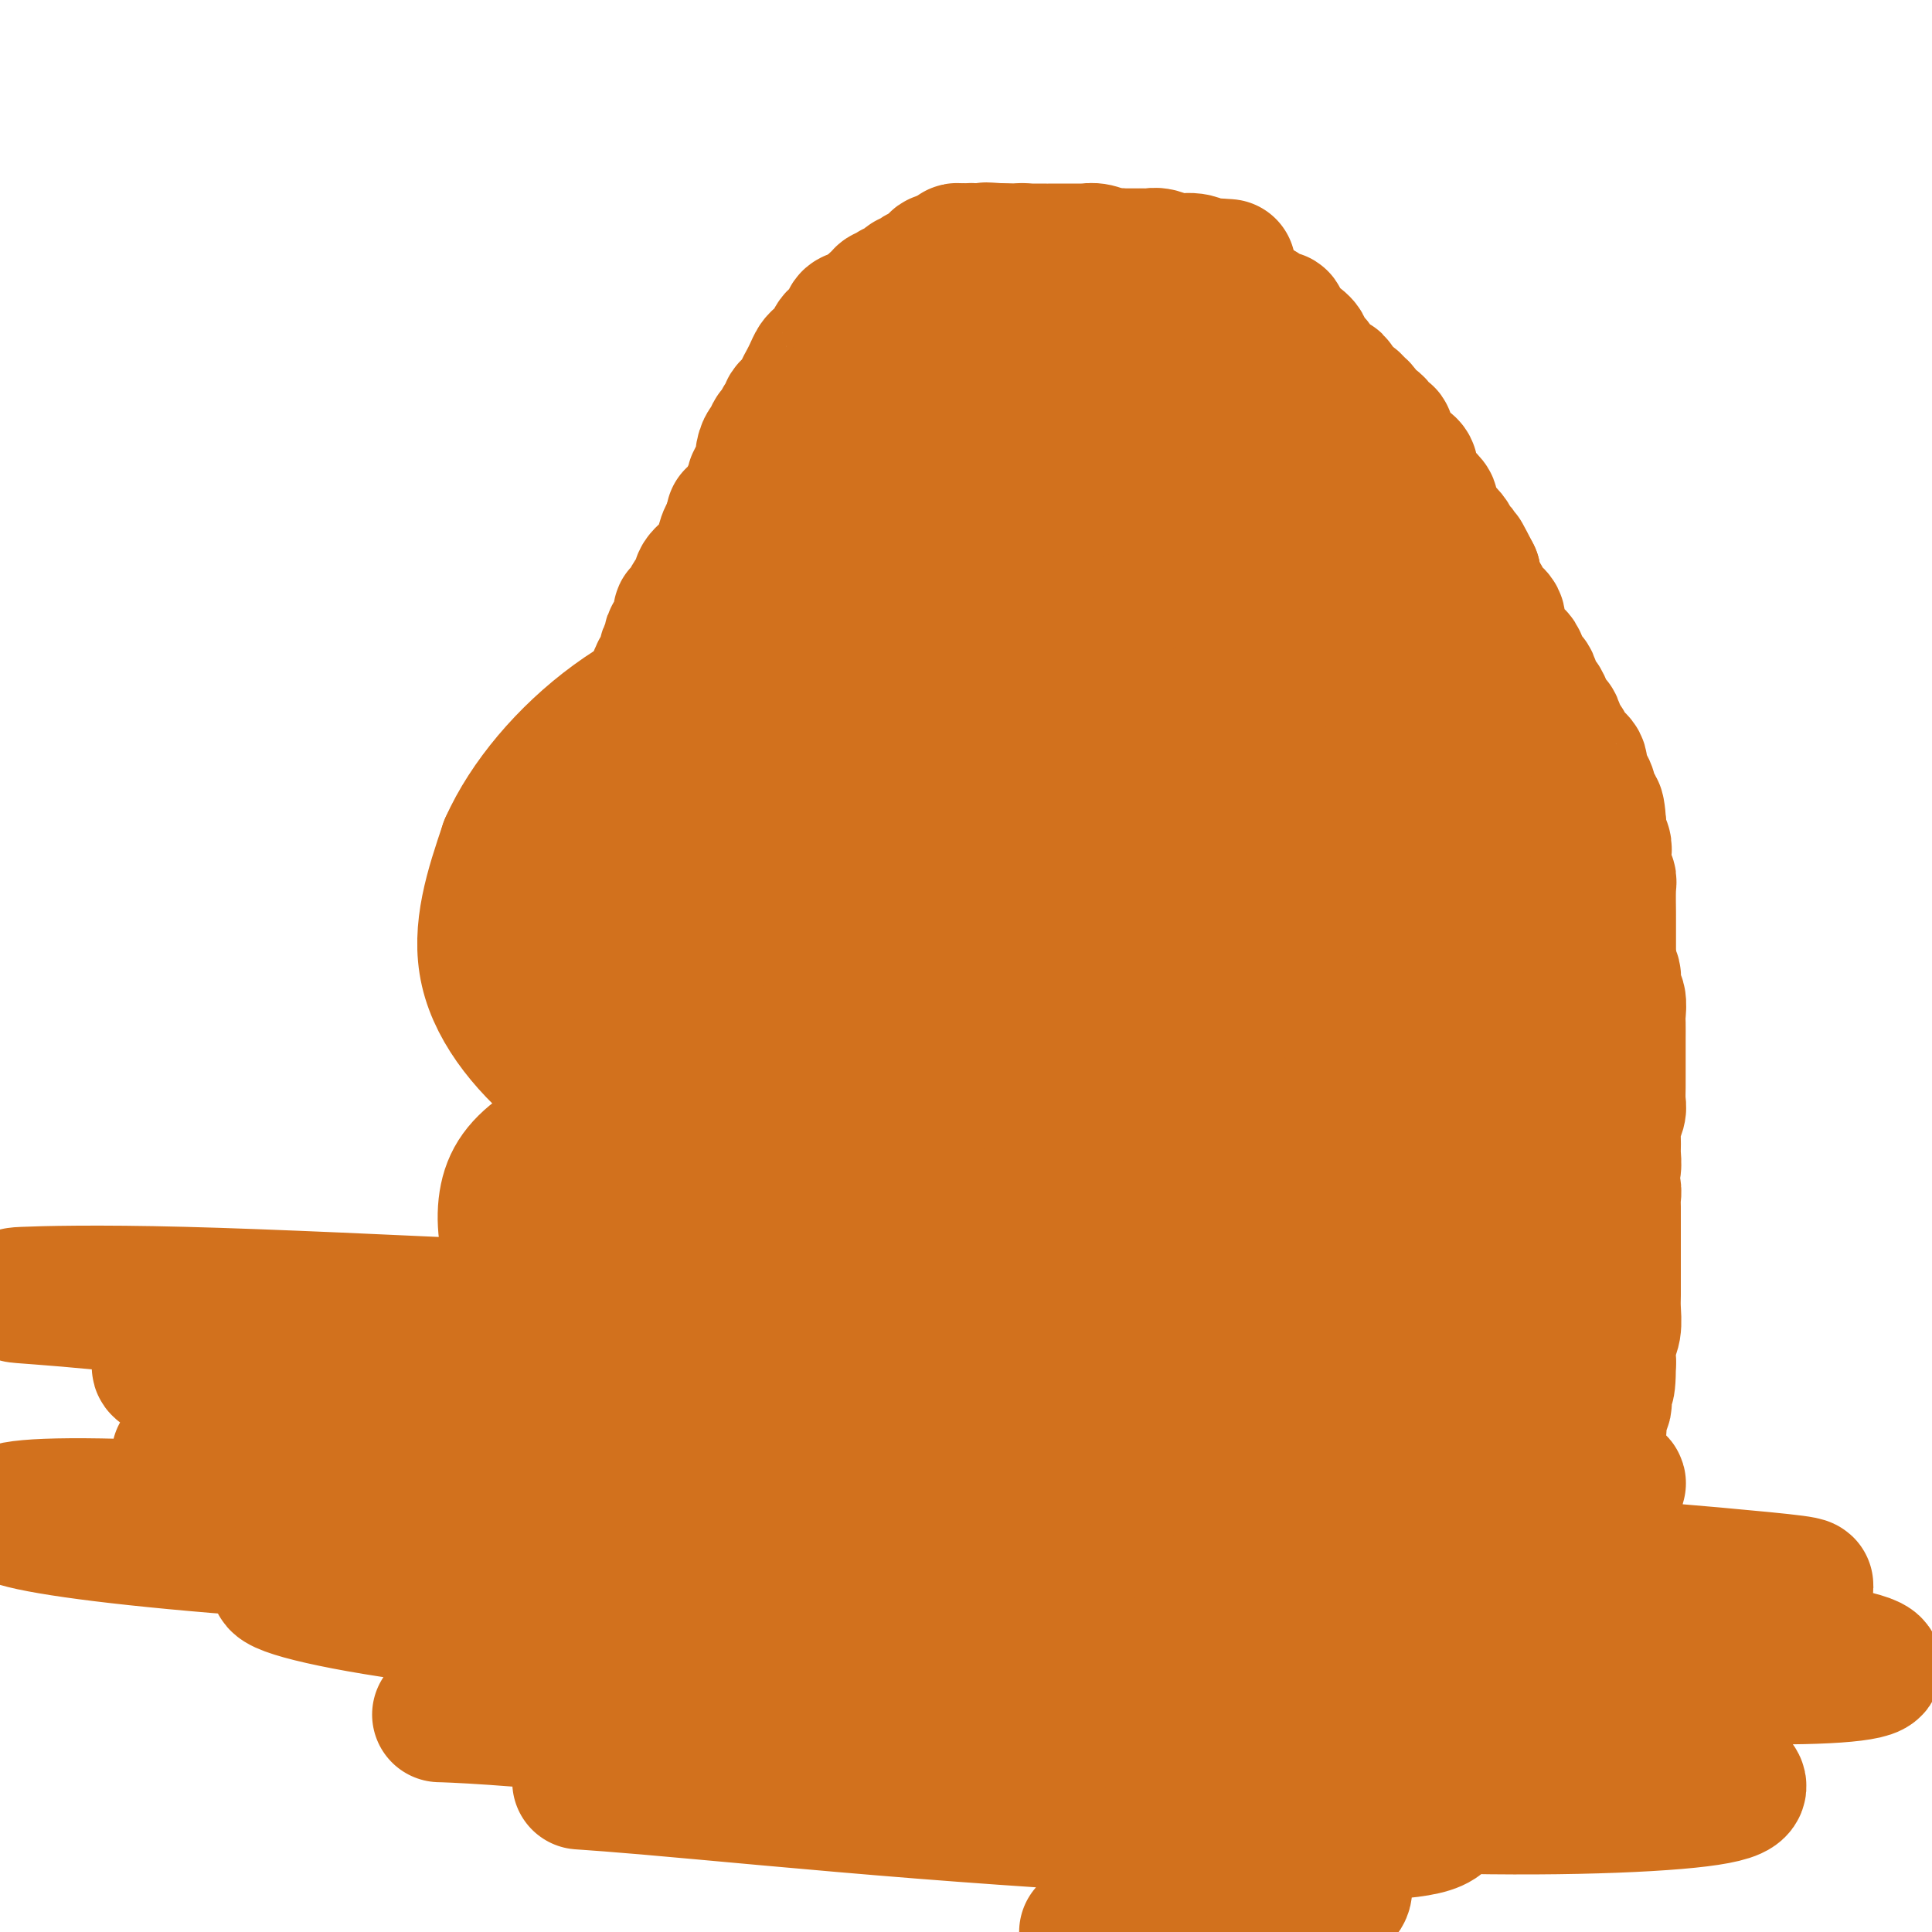 <svg viewBox='0 0 400 400' version='1.1' xmlns='http://www.w3.org/2000/svg' xmlns:xlink='http://www.w3.org/1999/xlink'><g fill='none' stroke='#000000' stroke-width='28' stroke-linecap='round' stroke-linejoin='round'><path d='M210,282c-0.030,0.301 -0.061,0.602 0,1c0.061,0.398 0.212,0.893 0,1c-0.212,0.107 -0.789,-0.175 -1,0c-0.211,0.175 -0.057,0.806 0,1c0.057,0.194 0.015,-0.049 0,0c-0.015,0.049 -0.004,0.391 0,1c0.004,0.609 0.001,1.487 0,2c-0.001,0.513 -0.000,0.662 0,1c0.000,0.338 0.000,0.864 0,1c-0.000,0.136 -0.001,-0.117 0,0c0.001,0.117 0.004,0.604 0,1c-0.004,0.396 -0.016,0.700 0,1c0.016,0.300 0.060,0.595 0,1c-0.060,0.405 -0.222,0.921 0,1c0.222,0.079 0.830,-0.277 1,0c0.170,0.277 -0.099,1.188 0,2c0.099,0.812 0.565,1.524 1,2c0.435,0.476 0.837,0.715 1,1c0.163,0.285 0.085,0.615 0,1c-0.085,0.385 -0.177,0.825 0,1c0.177,0.175 0.625,0.086 1,0c0.375,-0.086 0.679,-0.167 1,0c0.321,0.167 0.661,0.584 1,1'/><path d='M215,302c1.103,1.174 0.859,0.107 1,0c0.141,-0.107 0.667,0.744 1,1c0.333,0.256 0.474,-0.085 1,0c0.526,0.085 1.437,0.596 2,1c0.563,0.404 0.778,0.699 1,1c0.222,0.301 0.451,0.606 1,1c0.549,0.394 1.419,0.877 2,1c0.581,0.123 0.873,-0.115 1,0c0.127,0.115 0.090,0.582 0,1c-0.090,0.418 -0.234,0.788 0,1c0.234,0.212 0.846,0.267 1,0c0.154,-0.267 -0.151,-0.855 0,-1c0.151,-0.145 0.758,0.155 1,0c0.242,-0.155 0.117,-0.764 0,-1c-0.117,-0.236 -0.228,-0.099 0,0c0.228,0.099 0.793,0.161 1,0c0.207,-0.161 0.056,-0.543 0,-1c-0.056,-0.457 -0.016,-0.988 0,-1c0.016,-0.012 0.008,0.494 0,1'/><path d='M228,306c0.071,-0.236 -0.752,0.672 -1,1c-0.248,0.328 0.078,0.074 0,0c-0.078,-0.074 -0.559,0.032 -1,0c-0.441,-0.032 -0.840,-0.202 -1,0c-0.160,0.202 -0.081,0.776 0,1c0.081,0.224 0.162,0.099 0,0c-0.162,-0.099 -0.569,-0.171 -1,0c-0.431,0.171 -0.886,0.586 -1,1c-0.114,0.414 0.114,0.829 0,1c-0.114,0.171 -0.569,0.098 -1,0c-0.431,-0.098 -0.836,-0.223 -1,0c-0.164,0.223 -0.086,0.793 0,1c0.086,0.207 0.182,0.051 0,0c-0.182,-0.051 -0.641,0.001 -1,0c-0.359,-0.001 -0.617,-0.057 -1,0c-0.383,0.057 -0.891,0.226 -1,0c-0.109,-0.226 0.181,-0.848 0,-1c-0.181,-0.152 -0.832,0.165 -1,0c-0.168,-0.165 0.147,-0.814 0,-1c-0.147,-0.186 -0.756,0.090 -1,0c-0.244,-0.090 -0.122,-0.545 0,-1c0.122,-0.455 0.244,-0.909 0,-1c-0.244,-0.091 -0.853,0.183 -1,0c-0.147,-0.183 0.167,-0.822 0,-1c-0.167,-0.178 -0.814,0.106 -1,0c-0.186,-0.106 0.090,-0.602 0,-1c-0.090,-0.398 -0.545,-0.699 -1,-1'/><path d='M213,304c-0.769,-1.195 -0.192,-0.684 0,-1c0.192,-0.316 -0.001,-1.460 0,-2c0.001,-0.540 0.196,-0.477 0,-1c-0.196,-0.523 -0.785,-1.632 -1,-2c-0.215,-0.368 -0.058,0.003 0,0c0.058,-0.003 0.017,-0.382 0,-1c-0.017,-0.618 -0.008,-1.475 0,-2c0.008,-0.525 0.016,-0.718 0,-1c-0.016,-0.282 -0.057,-0.653 0,-1c0.057,-0.347 0.211,-0.669 0,-1c-0.211,-0.331 -0.789,-0.670 -1,-1c-0.211,-0.330 -0.057,-0.652 0,-1c0.057,-0.348 0.015,-0.723 0,-1c-0.015,-0.277 -0.004,-0.455 0,-1c0.004,-0.545 0.001,-1.455 0,-2c-0.001,-0.545 -0.000,-0.725 0,-1c0.000,-0.275 0.000,-0.646 0,-1c-0.000,-0.354 -0.000,-0.690 0,-1c0.000,-0.310 -0.000,-0.594 0,-1c0.000,-0.406 0.000,-0.935 0,-1c-0.000,-0.065 -0.001,0.333 0,0c0.001,-0.333 0.004,-1.396 0,-2c-0.004,-0.604 -0.015,-0.750 0,-1c0.015,-0.250 0.057,-0.603 0,-1c-0.057,-0.397 -0.211,-0.838 0,-1c0.211,-0.162 0.788,-0.044 1,0c0.212,0.044 0.061,0.012 0,0c-0.061,-0.012 -0.030,-0.006 0,0'/><path d='M212,276c0.085,-4.271 0.797,-0.947 1,0c0.203,0.947 -0.104,-0.482 0,-1c0.104,-0.518 0.619,-0.125 1,0c0.381,0.125 0.627,-0.019 1,0c0.373,0.019 0.874,0.201 1,0c0.126,-0.201 -0.121,-0.786 0,-1c0.121,-0.214 0.611,-0.056 1,0c0.389,0.056 0.678,0.011 1,0c0.322,-0.011 0.678,0.011 1,0c0.322,-0.011 0.611,-0.056 1,0c0.389,0.056 0.879,0.214 1,0c0.121,-0.214 -0.126,-0.799 0,-1c0.126,-0.201 0.626,-0.016 1,0c0.374,0.016 0.621,-0.135 1,0c0.379,0.135 0.889,0.557 1,1c0.111,0.443 -0.178,0.908 0,1c0.178,0.092 0.822,-0.187 1,0c0.178,0.187 -0.111,0.842 0,1c0.111,0.158 0.622,-0.179 1,0c0.378,0.179 0.623,0.875 1,1c0.377,0.125 0.885,-0.321 1,0c0.115,0.321 -0.161,1.410 0,2c0.161,0.590 0.761,0.682 1,1c0.239,0.318 0.117,0.863 0,1c-0.117,0.137 -0.227,-0.135 0,0c0.227,0.135 0.793,0.675 1,1c0.207,0.325 0.056,0.434 0,1c-0.056,0.566 -0.016,1.590 0,2c0.016,0.410 0.008,0.205 0,0'/><path d='M230,285c0.924,2.046 0.233,1.662 0,2c-0.233,0.338 -0.010,1.400 0,2c0.010,0.600 -0.193,0.739 0,1c0.193,0.261 0.784,0.644 1,1c0.216,0.356 0.058,0.686 0,1c-0.058,0.314 -0.016,0.612 0,1c0.016,0.388 0.004,0.864 0,1c-0.004,0.136 -0.001,-0.070 0,0c0.001,0.070 0.000,0.414 0,1c-0.000,0.586 -0.000,1.414 0,2c0.000,0.586 0.000,0.929 0,1c-0.000,0.071 0.000,-0.131 0,0c-0.000,0.131 -0.000,0.594 0,1c0.000,0.406 0.001,0.753 0,1c-0.001,0.247 -0.004,0.392 0,1c0.004,0.608 0.015,1.680 0,2c-0.015,0.320 -0.057,-0.110 0,0c0.057,0.110 0.211,0.762 0,1c-0.211,0.238 -0.788,0.064 -1,0c-0.212,-0.064 -0.061,-0.018 0,0c0.061,0.018 0.030,0.009 0,0'/><path d='M244,200c-0.415,0.033 -0.829,0.065 -1,0c-0.171,-0.065 -0.098,-0.229 0,0c0.098,0.229 0.223,0.849 0,1c-0.223,0.151 -0.792,-0.167 -1,0c-0.208,0.167 -0.056,0.818 0,1c0.056,0.182 0.015,-0.105 0,0c-0.015,0.105 -0.004,0.602 0,1c0.004,0.398 0.001,0.698 0,1c-0.001,0.302 -0.000,0.605 0,1c0.000,0.395 -0.001,0.880 0,1c0.001,0.120 0.004,-0.126 0,0c-0.004,0.126 -0.015,0.622 0,1c0.015,0.378 0.056,0.637 0,1c-0.056,0.363 -0.207,0.828 0,1c0.207,0.172 0.774,0.049 1,0c0.226,-0.049 0.113,-0.025 0,0'/><path d='M243,209c0.085,1.452 0.797,0.581 1,0c0.203,-0.581 -0.103,-0.873 0,-1c0.103,-0.127 0.615,-0.090 1,0c0.385,0.090 0.642,0.234 1,0c0.358,-0.234 0.818,-0.846 1,-1c0.182,-0.154 0.086,0.151 0,0c-0.086,-0.151 -0.163,-0.757 0,-1c0.163,-0.243 0.564,-0.122 1,0c0.436,0.122 0.905,0.244 1,0c0.095,-0.244 -0.186,-0.854 0,-1c0.186,-0.146 0.838,0.172 1,0c0.162,-0.172 -0.167,-0.835 0,-1c0.167,-0.165 0.829,0.167 1,0c0.171,-0.167 -0.149,-0.833 0,-1c0.149,-0.167 0.768,0.167 1,0c0.232,-0.167 0.077,-0.833 0,-1c-0.077,-0.167 -0.077,0.167 0,0c0.077,-0.167 0.232,-0.833 0,-1c-0.232,-0.167 -0.850,0.165 -1,0c-0.150,-0.165 0.167,-0.829 0,-1c-0.167,-0.171 -0.818,0.150 -1,0c-0.182,-0.150 0.105,-0.771 0,-1c-0.105,-0.229 -0.601,-0.065 -1,0c-0.399,0.065 -0.699,0.033 -1,0'/><path d='M248,199c-0.555,-0.238 0.058,0.668 0,1c-0.058,0.332 -0.786,0.089 -1,0c-0.214,-0.089 0.087,-0.024 0,0c-0.087,0.024 -0.562,0.006 -1,0c-0.438,-0.006 -0.839,-0.002 -1,0c-0.161,0.002 -0.080,0.001 0,0'/><path d='M163,200c0.024,-0.423 0.049,-0.846 0,-1c-0.049,-0.154 -0.171,-0.038 0,0c0.171,0.038 0.634,-0.000 1,0c0.366,0.000 0.634,0.039 1,0c0.366,-0.039 0.830,-0.155 1,0c0.170,0.155 0.046,0.580 0,1c-0.046,0.420 -0.013,0.834 0,1c0.013,0.166 0.007,0.083 0,0'/><path d='M171,201c-0.000,0.446 -0.000,0.893 0,1c0.000,0.107 0.001,-0.125 0,0c-0.001,0.125 -0.004,0.607 0,1c0.004,0.393 0.016,0.698 0,1c-0.016,0.302 -0.060,0.603 0,1c0.060,0.397 0.222,0.890 0,1c-0.222,0.110 -0.829,-0.163 -1,0c-0.171,0.163 0.094,0.762 0,1c-0.094,0.238 -0.547,0.116 -1,0c-0.453,-0.116 -0.905,-0.227 -1,0c-0.095,0.227 0.167,0.792 0,1c-0.167,0.208 -0.762,0.059 -1,0c-0.238,-0.059 -0.119,-0.030 0,0'/><path d='M167,208c-0.863,1.148 -1.020,0.518 -1,0c0.020,-0.518 0.217,-0.924 0,-1c-0.217,-0.076 -0.846,0.176 -1,0c-0.154,-0.176 0.169,-0.782 0,-1c-0.169,-0.218 -0.830,-0.047 -1,0c-0.170,0.047 0.151,-0.030 0,0c-0.151,0.030 -0.772,0.165 -1,0c-0.228,-0.165 -0.061,-0.632 0,-1c0.061,-0.368 0.016,-0.638 0,-1c-0.016,-0.362 -0.005,-0.818 0,-1c0.005,-0.182 0.002,-0.091 0,0'/></g>
<g fill='none' stroke='#000000' stroke-width='4' stroke-linecap='round' stroke-linejoin='round'><path d='M201,225c0.111,0.445 0.222,0.890 0,1c-0.222,0.110 -0.777,-0.115 -1,0c-0.223,0.115 -0.112,0.570 0,1c0.112,0.430 0.226,0.836 0,1c-0.226,0.164 -0.793,0.085 -1,0c-0.207,-0.085 -0.056,-0.178 0,0c0.056,0.178 0.015,0.626 0,1c-0.015,0.374 -0.004,0.674 0,1c0.004,0.326 0.001,0.679 0,1c-0.001,0.321 -0.000,0.611 0,1c0.000,0.389 0.000,0.877 0,1c-0.000,0.123 -0.000,-0.121 0,0c0.000,0.121 0.000,0.606 0,1c-0.000,0.394 -0.000,0.697 0,1'/><path d='M199,235c-0.297,1.712 -0.041,0.994 0,1c0.041,0.006 -0.134,0.738 0,1c0.134,0.262 0.576,0.055 1,0c0.424,-0.055 0.831,0.042 1,0c0.169,-0.042 0.102,-0.221 0,0c-0.102,0.221 -0.238,0.844 0,1c0.238,0.156 0.851,-0.154 1,0c0.149,0.154 -0.167,0.773 0,1c0.167,0.227 0.818,0.061 1,0c0.182,-0.061 -0.106,-0.016 0,0c0.106,0.016 0.605,0.004 1,0c0.395,-0.004 0.684,-0.001 1,0c0.316,0.001 0.658,0.001 1,0'/><path d='M206,239c1.099,0.453 0.347,-0.413 0,-1c-0.347,-0.587 -0.290,-0.893 0,-1c0.290,-0.107 0.814,-0.013 1,0c0.186,0.013 0.035,-0.053 0,0c-0.035,0.053 0.047,0.225 0,0c-0.047,-0.225 -0.223,-0.848 0,-1c0.223,-0.152 0.843,0.165 1,0c0.157,-0.165 -0.150,-0.814 0,-1c0.150,-0.186 0.757,0.090 1,0c0.243,-0.090 0.121,-0.545 0,-1'/><path d='M209,234c0.686,-0.817 0.901,-0.358 1,0c0.099,0.358 0.083,0.617 0,1c-0.083,0.383 -0.232,0.891 0,1c0.232,0.109 0.847,-0.182 1,0c0.153,0.182 -0.155,0.836 0,1c0.155,0.164 0.773,-0.163 1,0c0.227,0.163 0.064,0.814 0,1c-0.064,0.186 -0.028,-0.094 0,0c0.028,0.094 0.049,0.561 0,1c-0.049,0.439 -0.168,0.850 0,1c0.168,0.150 0.622,0.040 1,0c0.378,-0.040 0.679,-0.011 1,0c0.321,0.011 0.663,0.003 1,0c0.337,-0.003 0.668,-0.002 1,0'/><path d='M216,240c1.079,0.684 0.278,-0.605 0,-1c-0.278,-0.395 -0.032,0.104 0,0c0.032,-0.104 -0.150,-0.813 0,-1c0.150,-0.187 0.631,0.146 1,0c0.369,-0.146 0.624,-0.771 1,-1c0.376,-0.229 0.871,-0.061 1,0c0.129,0.061 -0.110,0.017 0,0c0.110,-0.017 0.569,-0.005 1,0c0.431,0.005 0.834,0.004 1,0c0.166,-0.004 0.096,-0.011 0,0c-0.096,0.011 -0.218,0.042 0,0c0.218,-0.042 0.777,-0.155 1,0c0.223,0.155 0.112,0.577 0,1'/><path d='M222,238c1.167,-0.371 1.083,-0.298 1,0c-0.083,0.298 -0.166,0.822 0,1c0.166,0.178 0.580,0.009 1,0c0.420,-0.009 0.844,0.142 1,0c0.156,-0.142 0.042,-0.577 0,-1c-0.042,-0.423 -0.011,-0.834 0,-1c0.011,-0.166 0.003,-0.086 0,0c-0.003,0.086 -0.001,0.177 0,0c0.001,-0.177 0.000,-0.621 0,-1c-0.000,-0.379 -0.000,-0.693 0,-1c0.000,-0.307 0.000,-0.607 0,-1c-0.000,-0.393 -0.000,-0.879 0,-1c0.000,-0.121 0.000,0.121 0,0c-0.000,-0.121 -0.000,-0.606 0,-1c0.000,-0.394 0.000,-0.697 0,-1'/><path d='M225,231c-0.016,-1.399 -0.056,-0.897 0,-1c0.056,-0.103 0.207,-0.811 0,-1c-0.207,-0.189 -0.772,0.142 -1,0c-0.228,-0.142 -0.117,-0.755 0,-1c0.117,-0.245 0.241,-0.121 0,0c-0.241,0.121 -0.848,0.239 -1,0c-0.152,-0.239 0.152,-0.834 0,-1c-0.152,-0.166 -0.759,0.095 -1,0c-0.241,-0.095 -0.117,-0.548 0,-1c0.117,-0.452 0.228,-0.902 0,-1c-0.228,-0.098 -0.793,0.156 -1,0c-0.207,-0.156 -0.055,-0.722 0,-1c0.055,-0.278 0.015,-0.267 0,0c-0.015,0.267 -0.004,0.791 0,1c0.004,0.209 0.002,0.105 0,0'/></g>
<g fill='none' stroke='#D2711D' stroke-width='28' stroke-linecap='round' stroke-linejoin='round'><path d='M241,331c0.311,-0.031 0.622,-0.061 1,0c0.378,0.061 0.823,0.214 1,0c0.177,-0.214 0.085,-0.793 0,-1c-0.085,-0.207 -0.164,-0.041 0,0c0.164,0.041 0.569,-0.042 1,0c0.431,0.042 0.886,0.208 1,0c0.114,-0.208 -0.114,-0.792 0,-1c0.114,-0.208 0.569,-0.041 1,0c0.431,0.041 0.837,-0.045 1,0c0.163,0.045 0.081,0.219 0,0c-0.081,-0.219 -0.163,-0.833 0,-1c0.163,-0.167 0.569,0.112 1,0c0.431,-0.112 0.886,-0.616 1,-1c0.114,-0.384 -0.114,-0.649 0,-1c0.114,-0.351 0.569,-0.787 1,-1c0.431,-0.213 0.837,-0.204 1,0c0.163,0.204 0.081,0.602 0,1'/><path d='M251,326c1.612,-0.535 0.643,0.626 0,1c-0.643,0.374 -0.960,-0.040 -1,0c-0.040,0.040 0.195,0.535 0,1c-0.195,0.465 -0.822,0.899 -1,1c-0.178,0.101 0.093,-0.132 0,0c-0.093,0.132 -0.549,0.628 -1,1c-0.451,0.372 -0.895,0.621 -1,1c-0.105,0.379 0.131,0.890 0,1c-0.131,0.110 -0.627,-0.181 -1,0c-0.373,0.181 -0.621,0.833 -1,1c-0.379,0.167 -0.889,-0.151 -1,0c-0.111,0.151 0.178,0.773 0,1c-0.178,0.227 -0.821,0.060 -1,0c-0.179,-0.060 0.107,-0.012 0,0c-0.107,0.012 -0.607,-0.011 -1,0c-0.393,0.011 -0.680,0.054 -1,0c-0.320,-0.054 -0.673,-0.207 -1,0c-0.327,0.207 -0.626,0.773 -1,1c-0.374,0.227 -0.821,0.114 -1,0c-0.179,-0.114 -0.089,-0.228 0,0c0.089,0.228 0.178,0.797 0,1c-0.178,0.203 -0.621,0.040 -1,0c-0.379,-0.040 -0.693,0.042 -1,0c-0.307,-0.042 -0.608,-0.207 -1,0c-0.392,0.207 -0.875,0.787 -1,1c-0.125,0.213 0.107,0.061 0,0c-0.107,-0.061 -0.554,-0.030 -1,0'/><path d='M233,337c-2.032,0.619 -1.112,0.166 -1,0c0.112,-0.166 -0.584,-0.044 -1,0c-0.416,0.044 -0.552,0.012 -1,0c-0.448,-0.012 -1.208,-0.003 -2,0c-0.792,0.003 -1.616,0.001 -2,0c-0.384,-0.001 -0.328,-0.000 -1,0c-0.672,0.000 -2.070,0.000 -3,0c-0.930,-0.000 -1.390,-0.000 -2,0c-0.610,0.000 -1.371,0.000 -2,0c-0.629,-0.000 -1.128,0.000 -2,0c-0.872,-0.000 -2.117,-0.000 -3,0c-0.883,0.000 -1.402,0.000 -2,0c-0.598,-0.000 -1.273,-0.000 -2,0c-0.727,0.000 -1.506,0.001 -2,0c-0.494,-0.001 -0.703,-0.004 -1,0c-0.297,0.004 -0.683,0.016 -1,0c-0.317,-0.016 -0.564,-0.061 -1,0c-0.436,0.061 -1.061,0.228 -2,0c-0.939,-0.228 -2.193,-0.849 -3,-1c-0.807,-0.151 -1.167,0.170 -2,0c-0.833,-0.170 -2.139,-0.830 -3,-1c-0.861,-0.170 -1.276,0.150 -2,0c-0.724,-0.150 -1.755,-0.772 -2,-1c-0.245,-0.228 0.296,-0.064 0,0c-0.296,0.064 -1.430,0.028 -2,0c-0.570,-0.028 -0.575,-0.048 -1,0c-0.425,0.048 -1.271,0.165 -2,0c-0.729,-0.165 -1.340,-0.611 -2,-1c-0.660,-0.389 -1.370,-0.720 -2,-1c-0.630,-0.280 -1.180,-0.509 -2,-1c-0.820,-0.491 -1.910,-1.246 -3,-2'/><path d='M176,329c-4.141,-1.190 -1.495,-0.164 -1,0c0.495,0.164 -1.163,-0.532 -2,-1c-0.837,-0.468 -0.855,-0.706 -1,-1c-0.145,-0.294 -0.419,-0.642 -1,-1c-0.581,-0.358 -1.469,-0.725 -2,-1c-0.531,-0.275 -0.704,-0.457 -1,-1c-0.296,-0.543 -0.713,-1.446 -1,-2c-0.287,-0.554 -0.443,-0.760 -1,-1c-0.557,-0.240 -1.515,-0.516 -2,-1c-0.485,-0.484 -0.497,-1.176 -1,-2c-0.503,-0.824 -1.497,-1.780 -2,-2c-0.503,-0.220 -0.516,0.296 -1,0c-0.484,-0.296 -1.440,-1.403 -2,-2c-0.560,-0.597 -0.725,-0.683 -1,-1c-0.275,-0.317 -0.661,-0.866 -1,-1c-0.339,-0.134 -0.629,0.146 -1,0c-0.371,-0.146 -0.821,-0.717 -1,-1c-0.179,-0.283 -0.086,-0.279 0,0c0.086,0.279 0.167,0.833 0,1c-0.167,0.167 -0.581,-0.054 -1,0c-0.419,0.054 -0.844,0.382 -1,1c-0.156,0.618 -0.042,1.527 0,2c0.042,0.473 0.011,0.512 0,1c-0.011,0.488 -0.003,1.425 0,2c0.003,0.575 0.002,0.787 0,1'/><path d='M152,319c-0.155,1.322 -0.043,1.128 0,1c0.043,-0.128 0.015,-0.189 0,0c-0.015,0.189 -0.019,0.628 0,1c0.019,0.372 0.062,0.677 0,1c-0.062,0.323 -0.228,0.663 0,1c0.228,0.337 0.849,0.672 1,1c0.151,0.328 -0.168,0.648 0,1c0.168,0.352 0.822,0.737 1,1c0.178,0.263 -0.121,0.403 0,1c0.121,0.597 0.660,1.651 1,2c0.340,0.349 0.479,-0.008 1,0c0.521,0.008 1.423,0.381 2,1c0.577,0.619 0.829,1.485 1,2c0.171,0.515 0.262,0.678 1,1c0.738,0.322 2.122,0.804 3,1c0.878,0.196 1.251,0.105 2,0c0.749,-0.105 1.873,-0.224 3,0c1.127,0.224 2.258,0.791 3,1c0.742,0.209 1.094,0.060 2,0c0.906,-0.060 2.366,-0.030 3,0c0.634,0.030 0.440,0.061 1,0c0.560,-0.061 1.872,-0.213 3,0c1.128,0.213 2.072,0.793 3,1c0.928,0.207 1.840,0.041 3,0c1.160,-0.041 2.568,0.041 4,0c1.432,-0.041 2.889,-0.207 4,0c1.111,0.207 1.876,0.786 3,1c1.124,0.214 2.607,0.061 4,0c1.393,-0.061 2.697,-0.031 4,0'/><path d='M205,337c7.659,0.845 4.308,0.959 4,1c-0.308,0.041 2.429,0.011 4,0c1.571,-0.011 1.977,-0.003 3,0c1.023,0.003 2.664,0.001 4,0c1.336,-0.001 2.368,-0.000 3,0c0.632,0.000 0.864,0.000 2,0c1.136,-0.000 3.174,-0.000 4,0c0.826,0.000 0.438,0.000 1,0c0.562,-0.000 2.074,-0.001 3,0c0.926,0.001 1.266,0.004 2,0c0.734,-0.004 1.863,-0.016 3,0c1.137,0.016 2.281,0.061 3,0c0.719,-0.061 1.012,-0.226 2,0c0.988,0.226 2.671,0.845 4,1c1.329,0.155 2.303,-0.155 3,0c0.697,0.155 1.117,0.774 2,1c0.883,0.226 2.229,0.061 3,0c0.771,-0.061 0.966,-0.016 2,0c1.034,0.016 2.906,0.004 4,0c1.094,-0.004 1.410,-0.001 2,0c0.590,0.001 1.454,0.000 2,0c0.546,-0.000 0.772,-0.000 1,0c0.228,0.000 0.456,0.000 1,0c0.544,-0.000 1.402,-0.000 2,0c0.598,0.000 0.934,0.001 1,0c0.066,-0.001 -0.140,-0.003 0,0c0.140,0.003 0.625,0.011 1,0c0.375,-0.011 0.639,-0.041 1,0c0.361,0.041 0.817,0.155 1,0c0.183,-0.155 0.091,-0.577 0,-1'/><path d='M273,339c10.651,0.309 3.277,0.083 1,0c-2.277,-0.083 0.542,-0.022 2,0c1.458,0.022 1.557,0.006 2,0c0.443,-0.006 1.232,-0.002 2,0c0.768,0.002 1.515,0.000 2,0c0.485,-0.000 0.708,-0.000 1,0c0.292,0.000 0.655,-0.000 1,0c0.345,0.000 0.674,0.001 1,0c0.326,-0.001 0.650,-0.004 1,0c0.350,0.004 0.725,0.015 1,0c0.275,-0.015 0.450,-0.057 1,0c0.550,0.057 1.475,0.211 2,0c0.525,-0.211 0.651,-0.789 1,-1c0.349,-0.211 0.920,-0.056 1,0c0.080,0.056 -0.333,0.011 0,0c0.333,-0.011 1.412,0.011 2,0c0.588,-0.011 0.686,-0.056 1,0c0.314,0.056 0.844,0.212 1,0c0.156,-0.212 -0.061,-0.793 0,-1c0.061,-0.207 0.400,-0.042 1,0c0.600,0.042 1.461,-0.041 2,0c0.539,0.041 0.758,0.204 1,0c0.242,-0.204 0.508,-0.776 1,-1c0.492,-0.224 1.209,-0.099 2,0c0.791,0.099 1.654,0.171 2,0c0.346,-0.171 0.173,-0.586 0,-1'/><path d='M305,335c4.902,-0.635 1.159,-0.223 0,0c-1.159,0.223 0.268,0.256 1,0c0.732,-0.256 0.771,-0.799 1,-1c0.229,-0.201 0.649,-0.058 1,0c0.351,0.058 0.634,0.031 1,0c0.366,-0.031 0.815,-0.065 1,0c0.185,0.065 0.106,0.229 0,0c-0.106,-0.229 -0.239,-0.851 0,-1c0.239,-0.149 0.849,0.174 1,0c0.151,-0.174 -0.156,-0.846 0,-1c0.156,-0.154 0.776,0.210 1,0c0.224,-0.210 0.052,-0.995 0,-1c-0.052,-0.005 0.016,0.769 0,1c-0.016,0.231 -0.114,-0.082 -1,0c-0.886,0.082 -2.558,0.558 -4,1c-1.442,0.442 -2.655,0.850 -4,1c-1.345,0.150 -2.824,0.040 -4,0c-1.176,-0.040 -2.050,-0.012 -3,0c-0.950,0.012 -1.975,0.006 -3,0'/><path d='M293,334c-3.099,0.154 -1.845,0.038 -2,0c-0.155,-0.038 -1.719,0.002 -3,0c-1.281,-0.002 -2.279,-0.047 -3,0c-0.721,0.047 -1.166,0.185 -2,0c-0.834,-0.185 -2.056,-0.694 -3,-1c-0.944,-0.306 -1.612,-0.407 -2,-1c-0.388,-0.593 -0.498,-1.676 -1,-2c-0.502,-0.324 -1.395,0.110 -2,0c-0.605,-0.110 -0.923,-0.763 -1,-1c-0.077,-0.237 0.085,-0.056 0,0c-0.085,0.056 -0.419,-0.012 -1,0c-0.581,0.012 -1.410,0.105 -2,0c-0.590,-0.105 -0.943,-0.409 -1,-1c-0.057,-0.591 0.181,-1.468 0,-2c-0.181,-0.532 -0.781,-0.720 -1,-1c-0.219,-0.280 -0.055,-0.653 0,-1c0.055,-0.347 0.002,-0.667 0,-1c-0.002,-0.333 0.046,-0.681 0,-1c-0.046,-0.319 -0.186,-0.611 0,-1c0.186,-0.389 0.698,-0.874 1,-1c0.302,-0.126 0.392,0.107 1,0c0.608,-0.107 1.732,-0.555 3,-1c1.268,-0.445 2.678,-0.888 4,-1c1.322,-0.112 2.556,0.108 4,0c1.444,-0.108 3.100,-0.543 5,-1c1.900,-0.457 4.045,-0.937 6,-1c1.955,-0.063 3.719,0.291 5,0c1.281,-0.291 2.080,-1.226 3,-2c0.920,-0.774 1.960,-1.387 3,-2'/><path d='M304,312c1.051,-0.745 0.678,-0.606 1,-1c0.322,-0.394 1.341,-1.320 2,-2c0.659,-0.680 0.960,-1.114 1,-2c0.040,-0.886 -0.182,-2.225 0,-3c0.182,-0.775 0.767,-0.986 1,-2c0.233,-1.014 0.115,-2.829 0,-4c-0.115,-1.171 -0.227,-1.696 0,-3c0.227,-1.304 0.793,-3.387 1,-5c0.207,-1.613 0.055,-2.756 0,-4c-0.055,-1.244 -0.015,-2.590 0,-4c0.015,-1.410 0.004,-2.883 0,-4c-0.004,-1.117 -0.001,-1.877 0,-3c0.001,-1.123 0.000,-2.609 0,-4c-0.000,-1.391 -0.000,-2.687 0,-4c0.000,-1.313 0.000,-2.645 0,-4c-0.000,-1.355 -0.000,-2.735 0,-4c0.000,-1.265 0.000,-2.415 0,-4c-0.000,-1.585 -0.000,-3.606 0,-5c0.000,-1.394 0.000,-2.160 0,-3c-0.000,-0.840 -0.000,-1.754 0,-3c0.000,-1.246 0.000,-2.825 0,-4c-0.000,-1.175 -0.000,-1.945 0,-3c0.000,-1.055 0.000,-2.394 0,-4c-0.000,-1.606 -0.000,-3.480 0,-5c0.000,-1.520 0.000,-2.686 0,-4c-0.000,-1.314 -0.000,-2.776 0,-4c0.000,-1.224 0.000,-2.209 0,-3c-0.000,-0.791 -0.000,-1.387 0,-2c0.000,-0.613 0.000,-1.242 0,-2c-0.000,-0.758 -0.000,-1.645 0,-2c0.000,-0.355 0.000,-0.177 0,0'/><path d='M310,211c0.176,-12.223 0.614,-3.280 1,0c0.386,3.280 0.718,0.895 1,0c0.282,-0.895 0.512,-0.302 1,0c0.488,0.302 1.234,0.312 2,1c0.766,0.688 1.552,2.055 3,3c1.448,0.945 3.557,1.467 5,2c1.443,0.533 2.219,1.076 3,2c0.781,0.924 1.569,2.228 2,3c0.431,0.772 0.507,1.011 1,2c0.493,0.989 1.404,2.726 2,4c0.596,1.274 0.878,2.083 1,3c0.122,0.917 0.084,1.940 0,3c-0.084,1.060 -0.215,2.157 0,3c0.215,0.843 0.776,1.434 1,2c0.224,0.566 0.113,1.109 0,2c-0.113,0.891 -0.226,2.129 0,3c0.226,0.871 0.793,1.373 1,2c0.207,0.627 0.056,1.378 0,2c-0.056,0.622 -0.015,1.114 0,2c0.015,0.886 0.004,2.164 0,3c-0.004,0.836 -0.001,1.228 0,2c0.001,0.772 0.000,1.924 0,3c-0.000,1.076 0.001,2.077 0,3c-0.001,0.923 -0.004,1.768 0,3c0.004,1.232 0.015,2.849 0,4c-0.015,1.151 -0.056,1.834 0,3c0.056,1.166 0.207,2.814 0,4c-0.207,1.186 -0.774,1.910 -1,3c-0.226,1.090 -0.113,2.545 0,4'/><path d='M333,282c-0.067,8.348 -0.735,3.717 -1,3c-0.265,-0.717 -0.128,2.480 0,4c0.128,1.520 0.245,1.362 0,2c-0.245,0.638 -0.854,2.071 -1,3c-0.146,0.929 0.171,1.352 0,2c-0.171,0.648 -0.831,1.520 -1,2c-0.169,0.480 0.152,0.566 0,1c-0.152,0.434 -0.775,1.215 -1,2c-0.225,0.785 -0.050,1.574 0,2c0.050,0.426 -0.025,0.489 0,1c0.025,0.511 0.151,1.469 0,2c-0.151,0.531 -0.580,0.635 -1,1c-0.420,0.365 -0.830,0.990 -1,2c-0.170,1.010 -0.101,2.406 0,3c0.101,0.594 0.235,0.385 0,1c-0.235,0.615 -0.837,2.052 -1,3c-0.163,0.948 0.114,1.405 0,2c-0.114,0.595 -0.619,1.328 -1,2c-0.381,0.672 -0.637,1.283 -1,2c-0.363,0.717 -0.833,1.539 -1,2c-0.167,0.461 -0.029,0.560 0,1c0.029,0.440 -0.049,1.222 0,2c0.049,0.778 0.224,1.553 0,2c-0.224,0.447 -0.848,0.568 -1,1c-0.152,0.432 0.170,1.177 0,2c-0.170,0.823 -0.830,1.726 -1,2c-0.170,0.274 0.151,-0.081 0,0c-0.151,0.081 -0.772,0.599 -1,1c-0.228,0.401 -0.061,0.685 0,1c0.061,0.315 0.018,0.661 0,1c-0.018,0.339 -0.009,0.669 0,1'/><path d='M320,338c-2.011,8.482 -0.540,1.686 0,-1c0.540,-2.686 0.149,-1.261 0,-1c-0.149,0.261 -0.055,-0.642 0,-1c0.055,-0.358 0.071,-0.171 0,-1c-0.071,-0.829 -0.230,-2.676 0,-4c0.230,-1.324 0.850,-2.127 1,-3c0.150,-0.873 -0.171,-1.815 0,-3c0.171,-1.185 0.833,-2.612 1,-4c0.167,-1.388 -0.163,-2.737 0,-4c0.163,-1.263 0.817,-2.441 1,-4c0.183,-1.559 -0.105,-3.497 0,-5c0.105,-1.503 0.603,-2.569 1,-4c0.397,-1.431 0.694,-3.228 1,-5c0.306,-1.772 0.621,-3.521 1,-5c0.379,-1.479 0.824,-2.688 1,-4c0.176,-1.312 0.085,-2.726 0,-4c-0.085,-1.274 -0.164,-2.408 0,-4c0.164,-1.592 0.570,-3.642 1,-5c0.430,-1.358 0.885,-2.026 1,-3c0.115,-0.974 -0.109,-2.256 0,-3c0.109,-0.744 0.551,-0.951 1,-2c0.449,-1.049 0.905,-2.938 1,-4c0.095,-1.062 -0.170,-1.295 0,-2c0.170,-0.705 0.777,-1.882 1,-3c0.223,-1.118 0.064,-2.177 0,-3c-0.064,-0.823 -0.032,-1.412 0,-2'/><path d='M332,254c2.079,-13.818 1.275,-6.363 1,-4c-0.275,2.363 -0.021,-0.367 0,-2c0.021,-1.633 -0.192,-2.169 0,-3c0.192,-0.831 0.787,-1.956 1,-3c0.213,-1.044 0.043,-2.008 0,-3c-0.043,-0.992 0.041,-2.013 0,-3c-0.041,-0.987 -0.207,-1.939 0,-3c0.207,-1.061 0.788,-2.231 1,-3c0.212,-0.769 0.057,-1.137 0,-2c-0.057,-0.863 -0.015,-2.222 0,-3c0.015,-0.778 0.004,-0.975 0,-2c-0.004,-1.025 -0.001,-2.878 0,-4c0.001,-1.122 0.001,-1.512 0,-2c-0.001,-0.488 -0.004,-1.074 0,-2c0.004,-0.926 0.016,-2.192 0,-3c-0.016,-0.808 -0.061,-1.157 0,-2c0.061,-0.843 0.228,-2.180 0,-3c-0.228,-0.820 -0.850,-1.125 -1,-2c-0.150,-0.875 0.171,-2.322 0,-3c-0.171,-0.678 -0.833,-0.589 -1,-1c-0.167,-0.411 0.162,-1.322 0,-2c-0.162,-0.678 -0.816,-1.122 -1,-2c-0.184,-0.878 0.100,-2.191 0,-3c-0.100,-0.809 -0.586,-1.113 -1,-2c-0.414,-0.887 -0.758,-2.357 -1,-3c-0.242,-0.643 -0.383,-0.458 -1,-1c-0.617,-0.542 -1.709,-1.811 -2,-3c-0.291,-1.189 0.221,-2.298 0,-3c-0.221,-0.702 -1.175,-0.997 -2,-2c-0.825,-1.003 -1.521,-2.715 -2,-4c-0.479,-1.285 -0.739,-2.142 -1,-3'/><path d='M322,173c-2.659,-5.961 -2.807,-3.863 -3,-4c-0.193,-0.137 -0.430,-2.509 -1,-4c-0.570,-1.491 -1.473,-2.101 -2,-3c-0.527,-0.899 -0.677,-2.088 -1,-3c-0.323,-0.912 -0.819,-1.549 -1,-2c-0.181,-0.451 -0.048,-0.716 0,-1c0.048,-0.284 0.012,-0.586 0,-1c-0.012,-0.414 -0.001,-0.939 0,-1c0.001,-0.061 -0.007,0.343 0,1c0.007,0.657 0.028,1.568 0,2c-0.028,0.432 -0.107,0.383 0,1c0.107,0.617 0.399,1.898 1,3c0.601,1.102 1.510,2.024 2,3c0.490,0.976 0.560,2.005 1,3c0.440,0.995 1.249,1.957 2,3c0.751,1.043 1.444,2.166 2,3c0.556,0.834 0.976,1.378 1,2c0.024,0.622 -0.347,1.321 0,2c0.347,0.679 1.414,1.340 2,2c0.586,0.660 0.693,1.321 1,2c0.307,0.679 0.813,1.375 1,2c0.187,0.625 0.053,1.179 0,2c-0.053,0.821 -0.027,1.911 0,3'/><path d='M327,188c2.178,5.017 1.124,1.561 1,1c-0.124,-0.561 0.684,1.775 1,3c0.316,1.225 0.141,1.340 0,2c-0.141,0.660 -0.249,1.867 0,3c0.249,1.133 0.855,2.194 1,3c0.145,0.806 -0.171,1.358 0,2c0.171,0.642 0.831,1.373 1,2c0.169,0.627 -0.151,1.149 0,2c0.151,0.851 0.773,2.033 1,3c0.227,0.967 0.060,1.721 0,2c-0.060,0.279 -0.012,0.083 0,0c0.012,-0.083 -0.011,-0.053 0,0c0.011,0.053 0.055,0.128 0,0c-0.055,-0.128 -0.211,-0.459 0,-1c0.211,-0.541 0.789,-1.292 1,-2c0.211,-0.708 0.057,-1.371 0,-2c-0.057,-0.629 -0.015,-1.223 0,-2c0.015,-0.777 0.004,-1.738 0,-3c-0.004,-1.262 -0.001,-2.825 0,-4c0.001,-1.175 0.001,-1.964 0,-3c-0.001,-1.036 -0.004,-2.321 0,-3c0.004,-0.679 0.015,-0.752 0,-2c-0.015,-1.248 -0.056,-3.671 0,-5c0.056,-1.329 0.207,-1.563 0,-2c-0.207,-0.437 -0.774,-1.076 -1,-2c-0.226,-0.924 -0.112,-2.134 0,-3c0.112,-0.866 0.223,-1.387 0,-2c-0.223,-0.613 -0.778,-1.318 -1,-2c-0.222,-0.682 -0.111,-1.341 0,-2'/><path d='M331,171c-0.398,-6.220 -0.894,-2.769 -1,-2c-0.106,0.769 0.178,-1.145 0,-2c-0.178,-0.855 -0.816,-0.652 -1,-1c-0.184,-0.348 0.088,-1.248 0,-2c-0.088,-0.752 -0.534,-1.358 -1,-2c-0.466,-0.642 -0.951,-1.322 -1,-2c-0.049,-0.678 0.338,-1.355 0,-2c-0.338,-0.645 -1.400,-1.257 -2,-2c-0.600,-0.743 -0.738,-1.616 -1,-2c-0.262,-0.384 -0.648,-0.278 -1,-1c-0.352,-0.722 -0.672,-2.271 -1,-3c-0.328,-0.729 -0.665,-0.637 -1,-1c-0.335,-0.363 -0.667,-1.182 -1,-2c-0.333,-0.818 -0.667,-1.636 -1,-2c-0.333,-0.364 -0.667,-0.273 -1,-1c-0.333,-0.727 -0.667,-2.270 -1,-3c-0.333,-0.730 -0.667,-0.646 -1,-1c-0.333,-0.354 -0.666,-1.144 -1,-2c-0.334,-0.856 -0.668,-1.776 -1,-2c-0.332,-0.224 -0.662,0.249 -1,0c-0.338,-0.249 -0.686,-1.221 -1,-2c-0.314,-0.779 -0.595,-1.364 -1,-2c-0.405,-0.636 -0.934,-1.322 -1,-2c-0.066,-0.678 0.332,-1.346 0,-2c-0.332,-0.654 -1.396,-1.292 -2,-2c-0.604,-0.708 -0.750,-1.485 -1,-2c-0.250,-0.515 -0.603,-0.767 -1,-1c-0.397,-0.233 -0.838,-0.447 -1,-1c-0.162,-0.553 -0.046,-1.444 0,-2c0.046,-0.556 0.023,-0.778 0,-1'/><path d='M305,119c-4.205,-8.223 -1.719,-2.781 -1,-1c0.719,1.781 -0.329,-0.099 -1,-1c-0.671,-0.901 -0.966,-0.821 -1,-1c-0.034,-0.179 0.194,-0.615 0,-1c-0.194,-0.385 -0.811,-0.719 -1,-1c-0.189,-0.281 0.051,-0.508 0,-1c-0.051,-0.492 -0.392,-1.249 -1,-2c-0.608,-0.751 -1.481,-1.495 -2,-2c-0.519,-0.505 -0.682,-0.769 -1,-1c-0.318,-0.231 -0.792,-0.428 -1,-1c-0.208,-0.572 -0.151,-1.518 0,-2c0.151,-0.482 0.395,-0.500 0,-1c-0.395,-0.500 -1.430,-1.482 -2,-2c-0.570,-0.518 -0.677,-0.572 -1,-1c-0.323,-0.428 -0.864,-1.232 -1,-2c-0.136,-0.768 0.132,-1.501 0,-2c-0.132,-0.499 -0.662,-0.763 -1,-1c-0.338,-0.237 -0.482,-0.446 -1,-1c-0.518,-0.554 -1.410,-1.453 -2,-2c-0.590,-0.547 -0.878,-0.741 -1,-1c-0.122,-0.259 -0.079,-0.581 0,-1c0.079,-0.419 0.194,-0.933 0,-1c-0.194,-0.067 -0.696,0.315 -1,0c-0.304,-0.315 -0.410,-1.327 -1,-2c-0.590,-0.673 -1.664,-1.007 -2,-1c-0.336,0.007 0.065,0.356 0,0c-0.065,-0.356 -0.595,-1.415 -1,-2c-0.405,-0.585 -0.686,-0.696 -1,-1c-0.314,-0.304 -0.661,-0.801 -1,-1c-0.339,-0.199 -0.669,-0.099 -1,0'/><path d='M279,83c-4.197,-5.690 -1.690,-1.913 -1,-1c0.690,0.913 -0.436,-1.036 -1,-2c-0.564,-0.964 -0.566,-0.944 -1,-1c-0.434,-0.056 -1.299,-0.189 -2,-1c-0.701,-0.811 -1.238,-2.301 -2,-3c-0.762,-0.699 -1.749,-0.608 -2,-1c-0.251,-0.392 0.234,-1.267 0,-2c-0.234,-0.733 -1.186,-1.325 -2,-2c-0.814,-0.675 -1.489,-1.435 -2,-2c-0.511,-0.565 -0.859,-0.936 -1,-1c-0.141,-0.064 -0.076,0.179 0,0c0.076,-0.179 0.161,-0.779 0,-1c-0.161,-0.221 -0.569,-0.062 -1,0c-0.431,0.062 -0.884,0.027 -1,0c-0.116,-0.027 0.106,-0.046 0,0c-0.106,0.046 -0.539,0.156 -1,0c-0.461,-0.156 -0.951,-0.577 -1,-1c-0.049,-0.423 0.342,-0.849 0,-1c-0.342,-0.151 -1.416,-0.026 -2,0c-0.584,0.026 -0.677,-0.046 -1,0c-0.323,0.046 -0.877,0.209 -1,0c-0.123,-0.209 0.184,-0.792 0,-1c-0.184,-0.208 -0.861,-0.042 -1,0c-0.139,0.042 0.258,-0.040 0,0c-0.258,0.040 -1.173,0.203 -2,0c-0.827,-0.203 -1.567,-0.773 -2,-1c-0.433,-0.227 -0.559,-0.112 -1,0c-0.441,0.112 -1.196,0.223 -2,0c-0.804,-0.223 -1.658,-0.778 -2,-1c-0.342,-0.222 -0.171,-0.111 0,0'/><path d='M247,61c-3.039,-0.774 -2.138,-0.208 -2,0c0.138,0.208 -0.488,0.057 -1,0c-0.512,-0.057 -0.911,-0.019 -1,0c-0.089,0.019 0.131,0.019 0,0c-0.131,-0.019 -0.613,-0.058 -1,0c-0.387,0.058 -0.677,0.213 -1,0c-0.323,-0.213 -0.678,-0.793 -1,-1c-0.322,-0.207 -0.611,-0.041 -1,0c-0.389,0.041 -0.877,-0.041 -1,0c-0.123,0.041 0.121,0.207 0,0c-0.121,-0.207 -0.605,-0.786 -1,-1c-0.395,-0.214 -0.700,-0.061 -1,0c-0.300,0.061 -0.595,0.030 -1,0c-0.405,-0.030 -0.919,-0.061 -1,0c-0.081,0.061 0.273,0.212 0,0c-0.273,-0.212 -1.172,-0.789 -2,-1c-0.828,-0.211 -1.585,-0.055 -2,0c-0.415,0.055 -0.489,0.011 -1,0c-0.511,-0.011 -1.460,0.011 -2,0c-0.540,-0.011 -0.669,-0.056 -1,0c-0.331,0.056 -0.862,0.211 -1,0c-0.138,-0.211 0.118,-0.789 0,-1c-0.118,-0.211 -0.609,-0.057 -1,0c-0.391,0.057 -0.681,0.015 -1,0c-0.319,-0.015 -0.667,-0.004 -1,0c-0.333,0.004 -0.651,0.002 -1,0c-0.349,-0.002 -0.729,-0.003 -1,0c-0.271,0.003 -0.433,0.011 -1,0c-0.567,-0.011 -1.537,-0.041 -2,0c-0.463,0.041 -0.418,0.155 -1,0c-0.582,-0.155 -1.791,-0.577 -3,-1'/><path d='M213,56c-5.333,-0.791 -1.665,-0.269 -1,0c0.665,0.269 -1.672,0.283 -3,0c-1.328,-0.283 -1.647,-0.864 -2,-1c-0.353,-0.136 -0.742,0.174 -1,0c-0.258,-0.174 -0.387,-0.830 -1,-1c-0.613,-0.170 -1.710,0.147 -2,0c-0.290,-0.147 0.226,-0.757 0,-1c-0.226,-0.243 -1.196,-0.118 -2,0c-0.804,0.118 -1.443,0.228 -2,0c-0.557,-0.228 -1.032,-0.793 -1,-1c0.032,-0.207 0.571,-0.055 1,0c0.429,0.055 0.748,0.015 1,0c0.252,-0.015 0.439,-0.004 1,0c0.561,0.004 1.497,0.001 2,0c0.503,-0.001 0.572,-0.000 1,0c0.428,0.000 1.214,0.000 2,0'/><path d='M206,52c1.329,-0.155 1.152,-0.041 1,0c-0.152,0.041 -0.278,0.011 0,0c0.278,-0.011 0.960,-0.003 2,0c1.040,0.003 2.439,0.001 3,0c0.561,-0.001 0.283,-0.000 1,0c0.717,0.000 2.429,0.000 3,0c0.571,-0.000 0.001,-0.000 0,0c-0.001,0.000 0.567,-0.000 1,0c0.433,0.000 0.732,0.000 1,0c0.268,-0.000 0.507,-0.000 1,0c0.493,0.000 1.241,0.000 2,0c0.759,-0.000 1.529,-0.001 2,0c0.471,0.001 0.644,0.004 1,0c0.356,-0.004 0.895,-0.016 1,0c0.105,0.016 -0.225,0.061 0,0c0.225,-0.061 1.005,-0.226 2,0c0.995,0.226 2.206,0.844 3,1c0.794,0.156 1.171,-0.151 2,0c0.829,0.151 2.110,0.758 3,1c0.890,0.242 1.389,0.117 2,0c0.611,-0.117 1.333,-0.228 2,0c0.667,0.228 1.278,0.793 2,1c0.722,0.207 1.555,0.055 2,0c0.445,-0.055 0.500,-0.015 1,0c0.500,0.015 1.443,0.004 2,0c0.557,-0.004 0.727,-0.001 1,0c0.273,0.001 0.651,0.000 1,0c0.349,-0.000 0.671,-0.000 1,0c0.329,0.000 0.665,0.000 1,0c0.335,-0.000 0.667,-0.000 1,0'/><path d='M251,55c6.778,0.447 1.222,0.063 -1,0c-2.222,-0.063 -1.110,0.193 -1,0c0.110,-0.193 -0.781,-0.836 -2,-1c-1.219,-0.164 -2.764,0.152 -4,0c-1.236,-0.152 -2.161,-0.773 -3,-1c-0.839,-0.227 -1.591,-0.061 -2,0c-0.409,0.061 -0.477,0.016 -1,0c-0.523,-0.016 -1.503,-0.004 -2,0c-0.497,0.004 -0.511,0.001 -1,0c-0.489,-0.001 -1.454,-0.000 -2,0c-0.546,0.000 -0.674,0.000 -1,0c-0.326,-0.000 -0.851,-0.000 -1,0c-0.149,0.000 0.079,0.000 0,0c-0.079,-0.000 -0.464,0.000 -1,0c-0.536,-0.000 -1.225,-0.000 -2,0c-0.775,0.000 -1.638,0.000 -2,0c-0.362,-0.000 -0.224,-0.000 -1,0c-0.776,0.000 -2.468,0.001 -3,0c-0.532,-0.001 0.095,-0.004 0,0c-0.095,0.004 -0.913,0.015 -2,0c-1.087,-0.015 -2.441,-0.057 -3,0c-0.559,0.057 -0.321,0.211 -1,0c-0.679,-0.211 -2.275,-0.789 -3,-1c-0.725,-0.211 -0.580,-0.057 -1,0c-0.420,0.057 -1.406,0.016 -2,0c-0.594,-0.016 -0.797,-0.008 -1,0'/><path d='M208,52c-6.891,-0.464 -2.620,-0.124 -1,0c1.620,0.124 0.589,0.033 0,0c-0.589,-0.033 -0.734,-0.009 -1,0c-0.266,0.009 -0.651,0.001 -1,0c-0.349,-0.001 -0.662,0.004 -1,0c-0.338,-0.004 -0.702,-0.016 -1,0c-0.298,0.016 -0.532,0.061 -1,0c-0.468,-0.061 -1.172,-0.226 -2,0c-0.828,0.226 -1.781,0.844 -2,1c-0.219,0.156 0.296,-0.150 0,0c-0.296,0.150 -1.403,0.758 -2,1c-0.597,0.242 -0.685,0.120 -1,0c-0.315,-0.120 -0.858,-0.239 -1,0c-0.142,0.239 0.116,0.835 0,1c-0.116,0.165 -0.605,-0.100 -1,0c-0.395,0.100 -0.697,0.567 -1,1c-0.303,0.433 -0.606,0.833 -1,1c-0.394,0.167 -0.878,0.100 -1,0c-0.122,-0.100 0.117,-0.233 0,0c-0.117,0.233 -0.591,0.832 -1,1c-0.409,0.168 -0.754,-0.095 -1,0c-0.246,0.095 -0.395,0.546 -1,1c-0.605,0.454 -1.667,0.909 -2,1c-0.333,0.091 0.065,-0.183 0,0c-0.065,0.183 -0.591,0.823 -1,1c-0.409,0.177 -0.700,-0.107 -1,0c-0.300,0.107 -0.608,0.606 -1,1c-0.392,0.394 -0.868,0.683 -1,1c-0.132,0.317 0.080,0.662 0,1c-0.080,0.338 -0.451,0.668 -1,1c-0.549,0.332 -1.274,0.666 -2,1'/><path d='M178,66c-2.796,1.869 -1.287,0.543 -1,0c0.287,-0.543 -0.648,-0.301 -1,0c-0.352,0.301 -0.122,0.662 0,1c0.122,0.338 0.135,0.654 0,1c-0.135,0.346 -0.417,0.723 -1,1c-0.583,0.277 -1.466,0.455 -2,1c-0.534,0.545 -0.721,1.458 -1,2c-0.279,0.542 -0.652,0.711 -1,1c-0.348,0.289 -0.671,0.696 -1,1c-0.329,0.304 -0.664,0.504 -1,1c-0.336,0.496 -0.672,1.287 -1,2c-0.328,0.713 -0.647,1.348 -1,2c-0.353,0.652 -0.739,1.322 -1,2c-0.261,0.678 -0.398,1.366 -1,2c-0.602,0.634 -1.668,1.215 -2,2c-0.332,0.785 0.069,1.773 0,2c-0.069,0.227 -0.610,-0.309 -1,0c-0.390,0.309 -0.630,1.461 -1,2c-0.370,0.539 -0.870,0.464 -1,1c-0.130,0.536 0.109,1.683 0,2c-0.109,0.317 -0.568,-0.197 -1,0c-0.432,0.197 -0.838,1.103 -1,2c-0.162,0.897 -0.081,1.784 0,2c0.081,0.216 0.162,-0.237 0,0c-0.162,0.237 -0.568,1.166 -1,2c-0.432,0.834 -0.889,1.574 -1,2c-0.111,0.426 0.125,0.537 0,1c-0.125,0.463 -0.611,1.279 -1,2c-0.389,0.721 -0.682,1.348 -1,2c-0.318,0.652 -0.662,1.329 -1,2c-0.338,0.671 -0.669,1.335 -1,2'/><path d='M152,109c-2.792,5.395 -1.273,1.883 -1,1c0.273,-0.883 -0.699,0.862 -1,2c-0.301,1.138 0.069,1.670 0,2c-0.069,0.330 -0.578,0.459 -1,1c-0.422,0.541 -0.757,1.493 -1,2c-0.243,0.507 -0.394,0.569 -1,1c-0.606,0.431 -1.668,1.232 -2,2c-0.332,0.768 0.065,1.502 0,2c-0.065,0.498 -0.592,0.759 -1,1c-0.408,0.241 -0.698,0.461 -1,1c-0.302,0.539 -0.617,1.398 -1,2c-0.383,0.602 -0.835,0.949 -1,1c-0.165,0.051 -0.044,-0.194 0,0c0.044,0.194 0.009,0.825 0,1c-0.009,0.175 0.008,-0.108 0,0c-0.008,0.108 -0.039,0.605 0,1c0.039,0.395 0.150,0.687 0,1c-0.150,0.313 -0.561,0.646 -1,1c-0.439,0.354 -0.905,0.728 -1,1c-0.095,0.272 0.181,0.443 0,1c-0.181,0.557 -0.818,1.500 -1,2c-0.182,0.500 0.091,0.558 0,1c-0.091,0.442 -0.545,1.269 -1,2c-0.455,0.731 -0.909,1.365 -1,2c-0.091,0.635 0.182,1.269 0,2c-0.182,0.731 -0.819,1.558 -1,2c-0.181,0.442 0.092,0.500 0,1c-0.092,0.500 -0.551,1.443 -1,2c-0.449,0.557 -0.890,0.727 -1,1c-0.110,0.273 0.111,0.649 0,1c-0.111,0.351 -0.556,0.675 -1,1'/><path d='M132,150c-3.094,6.440 -0.828,2.040 0,1c0.828,-1.040 0.218,1.279 0,2c-0.218,0.721 -0.045,-0.157 0,0c0.045,0.157 -0.040,1.351 0,2c0.040,0.649 0.203,0.755 0,1c-0.203,0.245 -0.773,0.629 -1,1c-0.227,0.371 -0.112,0.728 0,1c0.112,0.272 0.222,0.458 0,1c-0.222,0.542 -0.778,1.441 -1,2c-0.222,0.559 -0.112,0.779 0,1c0.112,0.221 0.227,0.444 0,1c-0.227,0.556 -0.797,1.445 -1,2c-0.203,0.555 -0.040,0.778 0,1c0.040,0.222 -0.042,0.445 0,1c0.042,0.555 0.207,1.444 0,2c-0.207,0.556 -0.787,0.779 -1,1c-0.213,0.221 -0.061,0.440 0,1c0.061,0.560 0.030,1.462 0,2c-0.030,0.538 -0.061,0.712 0,1c0.061,0.288 0.212,0.688 0,1c-0.212,0.312 -0.789,0.534 -1,1c-0.211,0.466 -0.057,1.174 0,2c0.057,0.826 0.015,1.768 0,2c-0.015,0.232 -0.004,-0.246 0,0c0.004,0.246 0.002,1.216 0,2c-0.002,0.784 -0.003,1.381 0,2c0.003,0.619 0.011,1.259 0,2c-0.011,0.741 -0.041,1.584 0,2c0.041,0.416 0.155,0.405 0,1c-0.155,0.595 -0.577,1.798 -1,3'/><path d='M126,192c-0.924,6.632 -0.233,2.214 0,1c0.233,-1.214 0.010,0.778 0,2c-0.010,1.222 0.193,1.674 0,2c-0.193,0.326 -0.784,0.525 -1,1c-0.216,0.475 -0.058,1.226 0,2c0.058,0.774 0.016,1.570 0,2c-0.016,0.430 -0.004,0.496 0,1c0.004,0.504 0.001,1.448 0,2c-0.001,0.552 -0.000,0.711 0,1c0.000,0.289 0.000,0.707 0,1c-0.000,0.293 -0.000,0.463 0,1c0.000,0.537 0.000,1.443 0,2c-0.000,0.557 -0.000,0.764 0,1c0.000,0.236 0.000,0.501 0,1c-0.000,0.499 -0.000,1.232 0,2c0.000,0.768 0.000,1.570 0,2c-0.000,0.430 -0.000,0.487 0,1c0.000,0.513 0.000,1.483 0,2c-0.000,0.517 -0.000,0.580 0,1c0.000,0.420 0.000,1.197 0,2c-0.000,0.803 -0.000,1.632 0,2c0.000,0.368 0.000,0.274 0,1c-0.000,0.726 -0.000,2.274 0,3c0.000,0.726 0.000,0.632 0,1c-0.000,0.368 -0.000,1.197 0,2c0.000,0.803 0.000,1.580 0,2c-0.000,0.420 -0.000,0.484 0,1c0.000,0.516 -0.000,1.485 0,2c0.000,0.515 0.000,0.576 0,1c0.000,0.424 0.000,1.212 0,2'/><path d='M125,239c-0.155,7.708 -0.041,3.479 0,2c0.041,-1.479 0.010,-0.207 0,1c-0.010,1.207 0.001,2.350 0,3c-0.001,0.650 -0.014,0.807 0,1c0.014,0.193 0.056,0.423 0,1c-0.056,0.577 -0.211,1.502 0,2c0.211,0.498 0.788,0.570 1,1c0.212,0.430 0.061,1.218 0,2c-0.061,0.782 -0.030,1.556 0,2c0.030,0.444 0.061,0.557 0,1c-0.061,0.443 -0.212,1.217 0,2c0.212,0.783 0.789,1.574 1,2c0.211,0.426 0.055,0.485 0,1c-0.055,0.515 -0.011,1.485 0,2c0.011,0.515 -0.012,0.574 0,1c0.012,0.426 0.060,1.217 0,2c-0.060,0.783 -0.227,1.557 0,2c0.227,0.443 0.850,0.557 1,1c0.150,0.443 -0.171,1.217 0,2c0.171,0.783 0.833,1.575 1,2c0.167,0.425 -0.162,0.485 0,1c0.162,0.515 0.814,1.487 1,2c0.186,0.513 -0.093,0.567 0,1c0.093,0.433 0.560,1.246 1,2c0.440,0.754 0.853,1.449 1,2c0.147,0.551 0.028,0.959 0,1c-0.028,0.041 0.034,-0.285 0,0c-0.034,0.285 -0.164,1.179 0,2c0.164,0.821 0.621,1.567 1,2c0.379,0.433 0.680,0.552 1,1c0.320,0.448 0.660,1.224 1,2'/><path d='M135,288c1.477,3.976 1.169,2.416 1,2c-0.169,-0.416 -0.200,0.311 0,1c0.200,0.689 0.632,1.339 1,2c0.368,0.661 0.673,1.332 1,2c0.327,0.668 0.675,1.333 1,2c0.325,0.667 0.626,1.335 1,2c0.374,0.665 0.821,1.325 1,2c0.179,0.675 0.089,1.365 0,2c-0.089,0.635 -0.177,1.216 0,2c0.177,0.784 0.621,1.772 1,2c0.379,0.228 0.694,-0.303 1,0c0.306,0.303 0.603,1.442 1,2c0.397,0.558 0.894,0.535 1,1c0.106,0.465 -0.178,1.416 0,2c0.178,0.584 0.817,0.799 1,1c0.183,0.201 -0.092,0.386 0,1c0.092,0.614 0.550,1.657 1,2c0.450,0.343 0.890,-0.012 1,0c0.110,0.012 -0.111,0.392 0,1c0.111,0.608 0.554,1.444 1,2c0.446,0.556 0.894,0.830 1,1c0.106,0.170 -0.130,0.234 0,1c0.130,0.766 0.627,2.233 1,3c0.373,0.767 0.622,0.836 1,1c0.378,0.164 0.886,0.425 1,1c0.114,0.575 -0.166,1.463 0,2c0.166,0.537 0.776,0.721 1,1c0.224,0.279 0.060,0.652 0,1c-0.060,0.348 -0.017,0.671 0,1c0.017,0.329 0.009,0.665 0,1'/><path d='M154,332c2.700,6.856 -0.051,1.995 -1,0c-0.949,-1.995 -0.096,-1.126 0,-1c0.096,0.126 -0.566,-0.491 -1,-1c-0.434,-0.509 -0.641,-0.910 -1,-1c-0.359,-0.090 -0.870,0.130 -1,0c-0.130,-0.130 0.120,-0.612 0,-1c-0.120,-0.388 -0.611,-0.684 -1,-1c-0.389,-0.316 -0.678,-0.652 -1,-1c-0.322,-0.348 -0.678,-0.708 -1,-1c-0.322,-0.292 -0.610,-0.516 -1,-1c-0.390,-0.484 -0.883,-1.227 -1,-2c-0.117,-0.773 0.141,-1.577 0,-2c-0.141,-0.423 -0.683,-0.464 -1,-1c-0.317,-0.536 -0.410,-1.565 -1,-2c-0.590,-0.435 -1.677,-0.275 -2,-1c-0.323,-0.725 0.120,-2.334 0,-3c-0.120,-0.666 -0.802,-0.389 -1,-1c-0.198,-0.611 0.088,-2.110 0,-3c-0.088,-0.890 -0.548,-1.169 -1,-2c-0.452,-0.831 -0.894,-2.212 -1,-3c-0.106,-0.788 0.125,-0.981 0,-2c-0.125,-1.019 -0.607,-2.862 -1,-4c-0.393,-1.138 -0.696,-1.569 -1,-2'/><path d='M136,296c-1.547,-4.911 -0.415,-3.187 0,-3c0.415,0.187 0.111,-1.161 0,-2c-0.111,-0.839 -0.030,-1.168 0,-2c0.030,-0.832 0.008,-2.166 0,-3c-0.008,-0.834 -0.002,-1.168 0,-2c0.002,-0.832 0.001,-2.162 0,-3c-0.001,-0.838 -0.000,-1.183 0,-2c0.000,-0.817 0.000,-2.104 0,-3c-0.000,-0.896 -0.000,-1.399 0,-2c0.000,-0.601 0.000,-1.300 0,-2c-0.000,-0.700 -0.000,-1.400 0,-2c0.000,-0.600 0.000,-1.100 0,-2c-0.000,-0.900 -0.000,-2.200 0,-3c0.000,-0.800 0.000,-1.101 0,-2c-0.000,-0.899 -0.000,-2.395 0,-3c0.000,-0.605 0.000,-0.318 0,-1c-0.000,-0.682 -0.000,-2.332 0,-3c0.000,-0.668 0.000,-0.354 0,-1c-0.000,-0.646 -0.000,-2.253 0,-3c0.000,-0.747 0.000,-0.636 0,-1c-0.000,-0.364 -0.000,-1.204 0,-2c0.000,-0.796 0.000,-1.550 0,-2c-0.000,-0.450 -0.000,-0.597 0,-1c0.000,-0.403 0.000,-1.064 0,-2c-0.000,-0.936 -0.000,-2.148 0,-3c0.000,-0.852 0.000,-1.345 0,-2c0.000,-0.655 -0.000,-1.471 0,-2c0.000,-0.529 0.000,-0.771 0,-1c0.000,-0.229 -0.000,-0.446 0,-1c0.000,-0.554 0.000,-1.444 0,-2c0.000,-0.556 0.000,-0.778 0,-1'/><path d='M136,232c-0.000,-10.310 -0.001,-4.084 0,-2c0.001,2.084 0.004,0.026 0,-1c-0.004,-1.026 -0.015,-1.019 0,-1c0.015,0.019 0.056,0.050 0,0c-0.056,-0.050 -0.208,-0.180 0,0c0.208,0.180 0.777,0.671 1,1c0.223,0.329 0.101,0.496 0,1c-0.101,0.504 -0.181,1.344 0,2c0.181,0.656 0.622,1.126 1,2c0.378,0.874 0.693,2.151 1,3c0.307,0.849 0.607,1.270 1,2c0.393,0.730 0.878,1.770 1,3c0.122,1.230 -0.121,2.650 0,4c0.121,1.350 0.606,2.629 1,4c0.394,1.371 0.697,2.833 1,4c0.303,1.167 0.606,2.040 1,3c0.394,0.960 0.880,2.007 1,3c0.120,0.993 -0.126,1.933 0,3c0.126,1.067 0.625,2.263 1,3c0.375,0.737 0.626,1.016 1,2c0.374,0.984 0.870,2.672 1,4c0.130,1.328 -0.106,2.296 0,3c0.106,0.704 0.553,1.144 1,2c0.447,0.856 0.893,2.126 1,3c0.107,0.874 -0.125,1.351 0,2c0.125,0.649 0.607,1.471 1,2c0.393,0.529 0.696,0.764 1,1'/><path d='M152,285c2.432,9.248 0.511,4.369 0,3c-0.511,-1.369 0.388,0.773 1,2c0.612,1.227 0.937,1.541 1,2c0.063,0.459 -0.137,1.064 0,2c0.137,0.936 0.610,2.204 1,3c0.390,0.796 0.697,1.120 1,2c0.303,0.880 0.602,2.315 1,3c0.398,0.685 0.894,0.618 1,1c0.106,0.382 -0.178,1.213 0,2c0.178,0.787 0.818,1.530 1,2c0.182,0.470 -0.095,0.665 0,1c0.095,0.335 0.561,0.808 1,1c0.439,0.192 0.850,0.104 1,0c0.150,-0.104 0.040,-0.224 0,-1c-0.040,-0.776 -0.011,-2.210 0,-3c0.011,-0.790 0.004,-0.937 0,-1c-0.004,-0.063 -0.004,-0.041 0,-1c0.004,-0.959 0.011,-2.899 0,-4c-0.011,-1.101 -0.042,-1.361 0,-2c0.042,-0.639 0.156,-1.656 0,-3c-0.156,-1.344 -0.581,-3.017 -1,-4c-0.419,-0.983 -0.830,-1.278 -1,-2c-0.170,-0.722 -0.098,-1.873 0,-3c0.098,-1.127 0.222,-2.230 0,-3c-0.222,-0.770 -0.791,-1.207 -1,-2c-0.209,-0.793 -0.060,-1.941 0,-3c0.060,-1.059 0.030,-2.030 0,-3'/><path d='M158,274c-0.155,-5.756 -0.041,-3.145 0,-3c0.041,0.145 0.011,-2.176 0,-4c-0.011,-1.824 -0.003,-3.150 0,-4c0.003,-0.850 0.001,-1.223 0,-2c-0.001,-0.777 -0.001,-1.956 0,-3c0.001,-1.044 0.004,-1.953 0,-3c-0.004,-1.047 -0.015,-2.234 0,-3c0.015,-0.766 0.056,-1.113 0,-2c-0.056,-0.887 -0.208,-2.314 0,-3c0.208,-0.686 0.776,-0.630 1,-1c0.224,-0.370 0.105,-1.165 0,-2c-0.105,-0.835 -0.194,-1.709 0,-2c0.194,-0.291 0.672,0.001 1,0c0.328,-0.001 0.507,-0.295 1,0c0.493,0.295 1.300,1.179 2,2c0.700,0.821 1.291,1.578 2,2c0.709,0.422 1.534,0.508 2,1c0.466,0.492 0.572,1.391 1,2c0.428,0.609 1.176,0.930 2,2c0.824,1.070 1.722,2.890 2,4c0.278,1.110 -0.065,1.509 0,2c0.065,0.491 0.540,1.074 1,2c0.460,0.926 0.907,2.197 1,3c0.093,0.803 -0.167,1.139 0,2c0.167,0.861 0.762,2.246 1,3c0.238,0.754 0.119,0.877 0,1'/><path d='M175,268c0.790,3.452 0.264,3.582 0,4c-0.264,0.418 -0.267,1.123 0,2c0.267,0.877 0.803,1.924 1,3c0.197,1.076 0.053,2.180 0,3c-0.053,0.820 -0.015,1.355 0,2c0.015,0.645 0.008,1.399 0,2c-0.008,0.601 -0.016,1.049 0,2c0.016,0.951 0.056,2.405 0,3c-0.056,0.595 -0.207,0.331 0,1c0.207,0.669 0.774,2.273 1,3c0.226,0.727 0.112,0.579 0,1c-0.112,0.421 -0.222,1.412 0,2c0.222,0.588 0.778,0.774 1,1c0.222,0.226 0.111,0.493 0,1c-0.111,0.507 -0.223,1.253 0,2c0.223,0.747 0.781,1.494 1,2c0.219,0.506 0.097,0.769 0,1c-0.097,0.231 -0.170,0.428 0,1c0.170,0.572 0.585,1.519 1,2c0.415,0.481 0.832,0.496 1,1c0.168,0.504 0.086,1.497 0,2c-0.086,0.503 -0.177,0.516 0,1c0.177,0.484 0.622,1.438 1,2c0.378,0.562 0.689,0.731 1,1c0.311,0.269 0.622,0.639 1,1c0.378,0.361 0.822,0.713 1,1c0.178,0.287 0.089,0.510 0,1c-0.089,0.490 -0.178,1.247 0,2c0.178,0.753 0.622,1.501 1,2c0.378,0.499 0.689,0.750 1,1'/><path d='M187,321c1.729,4.273 1.051,2.454 1,2c-0.051,-0.454 0.526,0.455 1,1c0.474,0.545 0.844,0.724 1,1c0.156,0.276 0.097,0.648 0,1c-0.097,0.352 -0.234,0.683 0,1c0.234,0.317 0.837,0.621 1,1c0.163,0.379 -0.114,0.834 0,1c0.114,0.166 0.618,0.044 1,0c0.382,-0.044 0.641,-0.008 1,0c0.359,0.008 0.817,-0.012 1,0c0.183,0.012 0.090,0.055 0,0c-0.090,-0.055 -0.178,-0.207 0,0c0.178,0.207 0.622,0.773 1,1c0.378,0.227 0.689,0.113 1,0'/><path d='M196,330c1.397,1.663 0.389,1.322 0,1c-0.389,-0.322 -0.161,-0.625 0,-1c0.161,-0.375 0.253,-0.821 0,-1c-0.253,-0.179 -0.852,-0.090 -1,0c-0.148,0.090 0.156,0.183 0,0c-0.156,-0.183 -0.773,-0.642 -1,-1c-0.227,-0.358 -0.065,-0.617 0,-1c0.065,-0.383 0.033,-0.891 0,-1c-0.033,-0.109 -0.065,0.182 0,0c0.065,-0.182 0.229,-0.837 0,-1c-0.229,-0.163 -0.850,0.168 -1,0c-0.150,-0.168 0.171,-0.834 0,-1c-0.171,-0.166 -0.834,0.166 -1,0c-0.166,-0.166 0.166,-0.832 0,-1c-0.166,-0.168 -0.829,0.162 -1,0c-0.171,-0.162 0.150,-0.817 0,-1c-0.150,-0.183 -0.771,0.104 -1,0c-0.229,-0.104 -0.065,-0.601 0,-1c0.065,-0.399 0.033,-0.699 0,-1'/><path d='M190,320c-0.863,-1.564 -0.021,-0.474 0,0c0.021,0.474 -0.778,0.333 -1,0c-0.222,-0.333 0.133,-0.859 0,-1c-0.133,-0.141 -0.754,0.102 -1,0c-0.246,-0.102 -0.117,-0.549 0,-1c0.117,-0.451 0.224,-0.905 0,-1c-0.224,-0.095 -0.778,0.168 -1,0c-0.222,-0.168 -0.112,-0.766 0,-1c0.112,-0.234 0.227,-0.104 0,0c-0.227,0.104 -0.797,0.182 -1,0c-0.203,-0.182 -0.040,-0.622 0,-1c0.040,-0.378 -0.042,-0.693 0,-1c0.042,-0.307 0.207,-0.607 0,-1c-0.207,-0.393 -0.787,-0.880 -1,-1c-0.213,-0.120 -0.061,0.126 0,0c0.061,-0.126 0.030,-0.625 0,-1c-0.030,-0.375 -0.061,-0.626 0,-1c0.061,-0.374 0.214,-0.871 0,-1c-0.214,-0.129 -0.793,0.110 -1,0c-0.207,-0.110 -0.041,-0.568 0,-1c0.041,-0.432 -0.041,-0.837 0,-1c0.041,-0.163 0.207,-0.085 0,0c-0.207,0.085 -0.788,0.177 -1,0c-0.212,-0.177 -0.057,-0.625 0,-1c0.057,-0.375 0.016,-0.679 0,-1c-0.016,-0.321 -0.008,-0.661 0,-1'/><path d='M183,304c-1.022,-2.698 -0.078,-1.444 0,-1c0.078,0.444 -0.712,0.078 -1,0c-0.288,-0.078 -0.076,0.133 0,0c0.076,-0.133 0.017,-0.609 0,-1c-0.017,-0.391 0.010,-0.697 0,-1c-0.010,-0.303 -0.055,-0.602 0,-1c0.055,-0.398 0.211,-0.894 0,-1c-0.211,-0.106 -0.789,0.179 -1,0c-0.211,-0.179 -0.057,-0.821 0,-1c0.057,-0.179 0.015,0.106 0,0c-0.015,-0.106 -0.004,-0.602 0,-1c0.004,-0.398 0.001,-0.698 0,-1c-0.001,-0.302 -0.000,-0.606 0,-1c0.000,-0.394 0.000,-0.879 0,-1c-0.000,-0.121 -0.000,0.122 0,0c0.000,-0.122 0.000,-0.607 0,-1c-0.000,-0.393 -0.000,-0.693 0,-1c0.000,-0.307 0.000,-0.621 0,-1c-0.000,-0.379 -0.000,-0.823 0,-1c0.000,-0.177 0.000,-0.089 0,0'/><path d='M181,290c-0.309,-2.345 -0.083,-1.207 0,-1c0.083,0.207 0.022,-0.518 0,-1c-0.022,-0.482 -0.006,-0.722 0,-1c0.006,-0.278 0.002,-0.596 0,-1c-0.002,-0.404 -0.000,-0.896 0,-1c0.000,-0.104 0.000,0.180 0,0c-0.000,-0.180 -0.000,-0.823 0,-1c0.000,-0.177 0.000,0.111 0,0c-0.000,-0.111 -0.001,-0.621 0,-1c0.001,-0.379 0.004,-0.626 0,-1c-0.004,-0.374 -0.015,-0.874 0,-1c0.015,-0.126 0.057,0.121 0,0c-0.057,-0.121 -0.212,-0.611 0,-1c0.212,-0.389 0.793,-0.679 1,-1c0.207,-0.321 0.041,-0.674 0,-1c-0.041,-0.326 0.042,-0.626 0,-1c-0.042,-0.374 -0.208,-0.821 0,-1c0.208,-0.179 0.792,-0.089 1,0c0.208,0.089 0.042,0.179 0,0c-0.042,-0.179 0.040,-0.625 0,-1c-0.040,-0.375 -0.203,-0.678 0,-1c0.203,-0.322 0.772,-0.663 1,-1c0.228,-0.337 0.114,-0.668 0,-1'/><path d='M184,272c0.460,-2.741 0.109,-0.594 0,0c-0.109,0.594 0.023,-0.367 0,-1c-0.023,-0.633 -0.202,-0.939 0,-1c0.202,-0.061 0.786,0.124 1,0c0.214,-0.124 0.057,-0.558 0,-1c-0.057,-0.442 -0.015,-0.892 0,-1c0.015,-0.108 0.004,0.126 0,0c-0.004,-0.126 -0.002,-0.612 0,-1c0.002,-0.388 0.004,-0.678 0,-1c-0.004,-0.322 -0.015,-0.678 0,-1c0.015,-0.322 0.056,-0.611 0,-1c-0.056,-0.389 -0.207,-0.878 0,-1c0.207,-0.122 0.774,0.122 1,0c0.226,-0.122 0.112,-0.610 0,-1c-0.112,-0.390 -0.223,-0.682 0,-1c0.223,-0.318 0.778,-0.662 1,-1c0.222,-0.338 0.111,-0.669 0,-1'/><path d='M187,259c0.480,-1.947 0.181,-0.314 0,0c-0.181,0.314 -0.245,-0.690 0,-1c0.245,-0.310 0.798,0.076 1,0c0.202,-0.076 0.054,-0.612 0,-1c-0.054,-0.388 -0.015,-0.629 0,-1c0.015,-0.371 0.004,-0.873 0,-1c-0.004,-0.127 -0.001,0.121 0,0c0.001,-0.121 0.000,-0.611 0,-1c-0.000,-0.389 -0.000,-0.678 0,-1c0.000,-0.322 0.000,-0.678 0,-1c-0.000,-0.322 0.000,-0.611 0,-1c-0.000,-0.389 -0.000,-0.877 0,-1c0.000,-0.123 0.001,0.121 0,0c-0.001,-0.121 -0.003,-0.607 0,-1c0.003,-0.393 0.011,-0.694 0,-1c-0.011,-0.306 -0.042,-0.618 0,-1c0.042,-0.382 0.155,-0.834 0,-1c-0.155,-0.166 -0.580,-0.045 -1,0c-0.420,0.045 -0.834,0.013 -1,0c-0.166,-0.013 -0.083,-0.006 0,0'/><path d='M186,246c-0.377,-1.952 -0.818,-0.331 -1,0c-0.182,0.331 -0.104,-0.629 0,-1c0.104,-0.371 0.234,-0.155 0,0c-0.234,0.155 -0.832,0.248 -1,0c-0.168,-0.248 0.095,-0.837 0,-1c-0.095,-0.163 -0.546,0.100 -1,0c-0.454,-0.100 -0.909,-0.563 -1,-1c-0.091,-0.437 0.183,-0.848 0,-1c-0.183,-0.152 -0.823,-0.044 -1,0c-0.177,0.044 0.107,0.026 0,0c-0.107,-0.026 -0.607,-0.060 -1,0c-0.393,0.060 -0.679,0.212 -1,0c-0.321,-0.212 -0.678,-0.789 -1,-1c-0.322,-0.211 -0.610,-0.057 -1,0c-0.390,0.057 -0.881,0.015 -1,0c-0.119,-0.015 0.135,-0.003 0,0c-0.135,0.003 -0.660,-0.002 -1,0c-0.340,0.002 -0.496,0.012 -1,0c-0.504,-0.012 -1.358,-0.044 -2,0c-0.642,0.044 -1.074,0.166 -2,0c-0.926,-0.166 -2.346,-0.619 -3,-1c-0.654,-0.381 -0.542,-0.690 -1,-1c-0.458,-0.310 -1.484,-0.623 -2,-1c-0.516,-0.377 -0.520,-0.819 -1,-1c-0.480,-0.181 -1.435,-0.101 -2,0c-0.565,0.101 -0.739,0.223 -1,0c-0.261,-0.223 -0.609,-0.791 -1,-1c-0.391,-0.209 -0.826,-0.060 -1,0c-0.174,0.060 -0.087,0.030 0,0'/><path d='M158,236c-4.509,-1.791 -1.783,-1.268 -1,-1c0.783,0.268 -0.378,0.282 -1,0c-0.622,-0.282 -0.705,-0.860 -1,-1c-0.295,-0.140 -0.801,0.160 -1,0c-0.199,-0.160 -0.091,-0.778 0,-1c0.091,-0.222 0.165,-0.048 0,0c-0.165,0.048 -0.570,-0.030 -1,0c-0.430,0.030 -0.885,0.166 -1,0c-0.115,-0.166 0.110,-0.636 0,-1c-0.110,-0.364 -0.554,-0.623 -1,-1c-0.446,-0.377 -0.893,-0.872 -1,-1c-0.107,-0.128 0.125,0.111 0,0c-0.125,-0.111 -0.607,-0.572 -1,-1c-0.393,-0.428 -0.696,-0.821 -1,-1c-0.304,-0.179 -0.607,-0.143 -1,0c-0.393,0.143 -0.875,0.393 -1,0c-0.125,-0.393 0.107,-1.429 0,-2c-0.107,-0.571 -0.553,-0.678 -1,-1c-0.447,-0.322 -0.894,-0.860 -1,-1c-0.106,-0.140 0.129,0.117 0,0c-0.129,-0.117 -0.622,-0.610 -1,-1c-0.378,-0.390 -0.641,-0.678 -1,-1c-0.359,-0.322 -0.813,-0.678 -1,-1c-0.187,-0.322 -0.107,-0.611 0,-1c0.107,-0.389 0.240,-0.878 0,-1c-0.240,-0.122 -0.851,0.122 -1,0c-0.149,-0.122 0.166,-0.610 0,-1c-0.166,-0.390 -0.814,-0.682 -1,-1c-0.186,-0.318 0.090,-0.662 0,-1c-0.090,-0.338 -0.545,-0.669 -1,-1'/><path d='M138,215c-3.110,-3.201 -0.885,-0.704 0,0c0.885,0.704 0.429,-0.385 0,-1c-0.429,-0.615 -0.833,-0.756 -1,-1c-0.167,-0.244 -0.097,-0.590 0,-1c0.097,-0.410 0.222,-0.882 0,-1c-0.222,-0.118 -0.792,0.118 -1,0c-0.208,-0.118 -0.056,-0.590 0,-1c0.056,-0.410 0.015,-0.756 0,-1c-0.015,-0.244 -0.004,-0.385 0,-1c0.004,-0.615 0.001,-1.704 0,-2c-0.001,-0.296 -0.000,0.201 0,0c0.000,-0.201 0.000,-1.099 0,-2c-0.000,-0.901 -0.000,-1.805 0,-2c0.000,-0.195 0.000,0.318 0,0c-0.000,-0.318 -0.000,-1.469 0,-2c0.000,-0.531 0.000,-0.444 0,-1c-0.000,-0.556 -0.000,-1.755 0,-2c0.000,-0.245 0.000,0.464 0,0c-0.000,-0.464 -0.000,-2.099 0,-3c0.000,-0.901 0.000,-1.066 0,-1c-0.000,0.066 -0.000,0.365 0,0c0.000,-0.365 0.000,-1.392 0,-2c-0.000,-0.608 -0.000,-0.797 0,-1c0.000,-0.203 0.000,-0.421 0,-1c-0.000,-0.579 -0.000,-1.520 0,-2c0.000,-0.480 0.000,-0.499 0,-1c-0.000,-0.501 -0.000,-1.485 0,-2c0.000,-0.515 0.000,-0.561 0,-1c-0.000,-0.439 -0.000,-1.272 0,-2c0.000,-0.728 0.000,-1.351 0,-2c0.000,-0.649 0.000,-1.325 0,-2'/><path d='M136,177c-0.308,-6.377 -0.079,-3.319 0,-2c0.079,1.319 0.006,0.897 0,0c-0.006,-0.897 0.054,-2.271 0,-3c-0.054,-0.729 -0.221,-0.814 0,-1c0.221,-0.186 0.829,-0.474 1,-1c0.171,-0.526 -0.094,-1.292 0,-2c0.094,-0.708 0.546,-1.360 1,-2c0.454,-0.640 0.910,-1.270 1,-2c0.090,-0.730 -0.187,-1.560 0,-2c0.187,-0.440 0.838,-0.489 1,-1c0.162,-0.511 -0.164,-1.485 0,-2c0.164,-0.515 0.819,-0.571 1,-1c0.181,-0.429 -0.110,-1.232 0,-2c0.110,-0.768 0.622,-1.500 1,-2c0.378,-0.500 0.624,-0.767 1,-1c0.376,-0.233 0.884,-0.434 1,-1c0.116,-0.566 -0.158,-1.499 0,-2c0.158,-0.501 0.749,-0.571 1,-1c0.251,-0.429 0.161,-1.217 0,-2c-0.161,-0.783 -0.394,-1.561 0,-2c0.394,-0.439 1.415,-0.540 2,-1c0.585,-0.460 0.733,-1.278 1,-2c0.267,-0.722 0.654,-1.348 1,-2c0.346,-0.652 0.651,-1.328 1,-2c0.349,-0.672 0.740,-1.338 1,-2c0.260,-0.662 0.387,-1.318 1,-2c0.613,-0.682 1.711,-1.389 2,-2c0.289,-0.611 -0.230,-1.126 0,-2c0.230,-0.874 1.209,-2.107 2,-3c0.791,-0.893 1.396,-1.447 2,-2'/><path d='M158,125c2.147,-3.325 1.013,-1.638 1,-2c-0.013,-0.362 1.095,-2.773 2,-4c0.905,-1.227 1.607,-1.269 2,-2c0.393,-0.731 0.476,-2.149 1,-3c0.524,-0.851 1.487,-1.134 2,-2c0.513,-0.866 0.574,-2.315 1,-3c0.426,-0.685 1.217,-0.606 2,-1c0.783,-0.394 1.557,-1.260 2,-2c0.443,-0.740 0.556,-1.354 1,-2c0.444,-0.646 1.221,-1.324 2,-2c0.779,-0.676 1.560,-1.351 2,-2c0.440,-0.649 0.540,-1.273 1,-2c0.460,-0.727 1.282,-1.557 2,-2c0.718,-0.443 1.332,-0.499 2,-1c0.668,-0.501 1.390,-1.447 2,-2c0.610,-0.553 1.108,-0.712 2,-1c0.892,-0.288 2.179,-0.704 3,-1c0.821,-0.296 1.175,-0.472 2,-1c0.825,-0.528 2.121,-1.408 3,-2c0.879,-0.592 1.340,-0.894 2,-1c0.660,-0.106 1.520,-0.014 3,0c1.480,0.014 3.580,-0.049 5,0c1.420,0.049 2.159,0.210 3,0c0.841,-0.210 1.785,-0.789 3,-1c1.215,-0.211 2.703,-0.053 4,0c1.297,0.053 2.404,-0.001 4,0c1.596,0.001 3.682,0.055 6,0c2.318,-0.055 4.869,-0.221 7,0c2.131,0.221 3.843,0.829 5,1c1.157,0.171 1.759,-0.094 3,0c1.241,0.094 3.120,0.547 5,1'/><path d='M243,88c8.117,0.180 3.409,0.628 2,1c-1.409,0.372 0.482,0.666 2,1c1.518,0.334 2.665,0.709 4,1c1.335,0.291 2.859,0.498 4,1c1.141,0.502 1.899,1.300 3,2c1.101,0.700 2.543,1.302 3,2c0.457,0.698 -0.073,1.493 0,2c0.073,0.507 0.749,0.728 1,1c0.251,0.272 0.076,0.597 0,1c-0.076,0.403 -0.052,0.885 0,1c0.052,0.115 0.132,-0.137 0,0c-0.132,0.137 -0.476,0.663 -2,1c-1.524,0.337 -4.230,0.486 -7,1c-2.770,0.514 -5.606,1.391 -10,2c-4.394,0.609 -10.348,0.948 -17,1c-6.652,0.052 -14.003,-0.183 -22,0c-7.997,0.183 -16.638,0.784 -24,1c-7.362,0.216 -13.443,0.049 -18,0c-4.557,-0.049 -7.589,0.022 -9,0c-1.411,-0.022 -1.201,-0.137 -1,0c0.201,0.137 0.394,0.525 3,0c2.606,-0.525 7.626,-1.964 13,-3c5.374,-1.036 11.101,-1.669 18,-3c6.899,-1.331 14.969,-3.361 23,-5c8.031,-1.639 16.023,-2.887 23,-4c6.977,-1.113 12.939,-2.091 18,-3c5.061,-0.909 9.223,-1.749 11,-2c1.777,-0.251 1.171,0.086 1,0c-0.171,-0.086 0.094,-0.596 -2,-1c-2.094,-0.404 -6.547,-0.702 -11,-1'/><path d='M249,85c-5.032,-0.730 -11.612,-1.555 -19,-2c-7.388,-0.445 -15.584,-0.512 -23,-1c-7.416,-0.488 -14.053,-1.399 -19,-2c-4.947,-0.601 -8.204,-0.893 -10,-1c-1.796,-0.107 -2.131,-0.029 -1,0c1.131,0.029 3.730,0.009 7,0c3.270,-0.009 7.213,-0.005 12,0c4.787,0.005 10.418,0.012 15,0c4.582,-0.012 8.114,-0.045 10,0c1.886,0.045 2.125,0.166 2,0c-0.125,-0.166 -0.616,-0.619 -2,-1c-1.384,-0.381 -3.663,-0.691 -7,-1c-3.337,-0.309 -7.734,-0.619 -11,-1c-3.266,-0.381 -5.401,-0.834 -6,-1c-0.599,-0.166 0.339,-0.044 1,0c0.661,0.044 1.046,0.009 3,0c1.954,-0.009 5.478,0.009 8,0c2.522,-0.009 4.040,-0.045 5,0c0.960,0.045 1.360,0.170 1,0c-0.360,-0.170 -1.480,-0.635 -3,-1c-1.520,-0.365 -3.440,-0.631 -5,-1c-1.560,-0.369 -2.761,-0.843 -3,-1c-0.239,-0.157 0.485,0.002 1,0c0.515,-0.002 0.821,-0.165 2,0c1.179,0.165 3.230,0.659 5,1c1.770,0.341 3.259,0.531 4,1c0.741,0.469 0.735,1.219 1,2c0.265,0.781 0.802,1.595 1,2c0.198,0.405 0.057,0.401 0,1c-0.057,0.599 -0.028,1.799 0,3'/><path d='M218,82c0.277,1.794 -0.031,2.280 0,3c0.031,0.720 0.400,1.673 0,3c-0.400,1.327 -1.571,3.028 -2,4c-0.429,0.972 -0.117,1.215 0,2c0.117,0.785 0.038,2.112 0,3c-0.038,0.888 -0.036,1.336 0,2c0.036,0.664 0.107,1.543 0,2c-0.107,0.457 -0.390,0.493 0,1c0.390,0.507 1.455,1.484 3,2c1.545,0.516 3.569,0.572 6,1c2.431,0.428 5.267,1.228 9,2c3.733,0.772 8.362,1.517 13,2c4.638,0.483 9.284,0.703 14,1c4.716,0.297 9.501,0.672 14,1c4.499,0.328 8.713,0.609 12,1c3.287,0.391 5.648,0.892 7,1c1.352,0.108 1.693,-0.178 2,0c0.307,0.178 0.578,0.819 0,1c-0.578,0.181 -2.006,-0.099 -4,0c-1.994,0.099 -4.556,0.577 -8,1c-3.444,0.423 -7.771,0.791 -13,1c-5.229,0.209 -11.361,0.259 -19,0c-7.639,-0.259 -16.785,-0.827 -24,-1c-7.215,-0.173 -12.500,0.048 -16,0c-3.500,-0.048 -5.215,-0.364 -6,0c-0.785,0.364 -0.638,1.407 1,2c1.638,0.593 4.769,0.736 9,1c4.231,0.264 9.562,0.648 16,1c6.438,0.352 13.982,0.672 20,1c6.018,0.328 10.509,0.664 15,1'/><path d='M267,121c10.408,1.158 5.927,1.054 4,1c-1.927,-0.054 -1.302,-0.056 -4,0c-2.698,0.056 -8.720,0.172 -16,0c-7.280,-0.172 -15.819,-0.633 -24,-1c-8.181,-0.367 -16.003,-0.642 -24,-1c-7.997,-0.358 -16.167,-0.801 -22,-1c-5.833,-0.199 -9.329,-0.156 -10,0c-0.671,0.156 1.481,0.423 5,1c3.519,0.577 8.404,1.463 14,2c5.596,0.537 11.902,0.726 17,1c5.098,0.274 8.986,0.634 11,1c2.014,0.366 2.152,0.739 1,1c-1.152,0.261 -3.595,0.411 -8,0c-4.405,-0.411 -10.773,-1.383 -17,-2c-6.227,-0.617 -12.315,-0.881 -16,-1c-3.685,-0.119 -4.968,-0.095 -5,0c-0.032,0.095 1.187,0.260 3,1c1.813,0.740 4.219,2.056 7,3c2.781,0.944 5.935,1.516 7,2c1.065,0.484 0.039,0.878 0,1c-0.039,0.122 0.907,-0.029 0,0c-0.907,0.029 -3.667,0.239 -5,0c-1.333,-0.239 -1.238,-0.925 -1,-1c0.238,-0.075 0.619,0.463 1,1'/><path d='M185,129c-0.921,0.318 -0.725,0.614 0,1c0.725,0.386 1.977,0.863 3,1c1.023,0.137 1.817,-0.065 2,0c0.183,0.065 -0.246,0.396 0,1c0.246,0.604 1.166,1.482 2,2c0.834,0.518 1.582,0.675 2,1c0.418,0.325 0.507,0.819 1,1c0.493,0.181 1.389,0.048 2,0c0.611,-0.048 0.937,-0.012 1,0c0.063,0.012 -0.138,-0.001 0,0c0.138,0.001 0.615,0.014 1,0c0.385,-0.014 0.677,-0.056 1,0c0.323,0.056 0.678,0.211 1,0c0.322,-0.211 0.612,-0.789 1,-1c0.388,-0.211 0.874,-0.057 1,0c0.126,0.057 -0.107,0.016 0,0c0.107,-0.016 0.553,-0.008 1,0'/><path d='M204,135c1.631,-0.214 1.207,-0.250 1,0c-0.207,0.250 -0.199,0.784 0,1c0.199,0.216 0.590,0.113 1,0c0.410,-0.113 0.841,-0.236 1,0c0.159,0.236 0.047,0.833 0,1c-0.047,0.167 -0.027,-0.095 0,0c0.027,0.095 0.063,0.547 0,1c-0.063,0.453 -0.225,0.906 0,1c0.225,0.094 0.836,-0.171 1,0c0.164,0.171 -0.119,0.777 0,1c0.119,0.223 0.640,0.064 1,0c0.360,-0.064 0.558,-0.031 1,0c0.442,0.031 1.129,0.060 2,0c0.871,-0.060 1.926,-0.210 3,-1c1.074,-0.790 2.167,-2.220 3,-3c0.833,-0.780 1.405,-0.909 2,-1c0.595,-0.091 1.212,-0.144 2,-1c0.788,-0.856 1.747,-2.517 3,-3c1.253,-0.483 2.800,0.210 4,0c1.200,-0.210 2.054,-1.324 3,-2c0.946,-0.676 1.984,-0.913 3,-1c1.016,-0.087 2.011,-0.023 3,0c0.989,0.023 1.972,0.006 3,0c1.028,-0.006 2.099,-0.002 3,0c0.901,0.002 1.631,0.000 3,0c1.369,-0.000 3.377,-0.000 5,0c1.623,0.000 2.860,0.000 4,0c1.140,-0.000 2.183,-0.000 3,0c0.817,0.000 1.409,0.000 2,0'/><path d='M261,128c4.205,-0.005 1.718,-0.016 1,0c-0.718,0.016 0.331,0.060 1,0c0.669,-0.060 0.956,-0.222 1,0c0.044,0.222 -0.154,0.829 0,1c0.154,0.171 0.661,-0.095 1,0c0.339,0.095 0.510,0.551 1,1c0.490,0.449 1.297,0.893 2,1c0.703,0.107 1.301,-0.121 2,0c0.699,0.121 1.501,0.591 2,1c0.499,0.409 0.697,0.757 1,1c0.303,0.243 0.710,0.380 1,1c0.290,0.620 0.463,1.723 1,2c0.537,0.277 1.439,-0.273 2,0c0.561,0.273 0.780,1.367 1,2c0.220,0.633 0.440,0.803 1,1c0.560,0.197 1.460,0.420 2,1c0.540,0.580 0.722,1.516 1,2c0.278,0.484 0.653,0.515 1,1c0.347,0.485 0.666,1.424 1,2c0.334,0.576 0.685,0.787 1,1c0.315,0.213 0.595,0.426 1,1c0.405,0.574 0.934,1.509 1,2c0.066,0.491 -0.333,0.540 0,1c0.333,0.460 1.396,1.333 2,2c0.604,0.667 0.750,1.127 1,2c0.250,0.873 0.606,2.158 1,3c0.394,0.842 0.827,1.241 1,2c0.173,0.759 0.087,1.880 0,3'/><path d='M292,162c1.864,3.939 1.025,2.788 1,3c-0.025,0.212 0.764,1.788 1,3c0.236,1.212 -0.081,2.061 0,3c0.081,0.939 0.560,1.970 1,3c0.440,1.030 0.840,2.061 1,3c0.160,0.939 0.081,1.787 0,3c-0.081,1.213 -0.163,2.790 0,4c0.163,1.210 0.569,2.052 1,3c0.431,0.948 0.885,2.002 1,3c0.115,0.998 -0.109,1.940 0,3c0.109,1.060 0.551,2.239 1,3c0.449,0.761 0.905,1.105 1,2c0.095,0.895 -0.170,2.342 0,3c0.170,0.658 0.777,0.526 1,1c0.223,0.474 0.064,1.555 0,2c-0.064,0.445 -0.031,0.254 0,0c0.031,-0.254 0.060,-0.572 0,-1c-0.060,-0.428 -0.208,-0.967 0,-2c0.208,-1.033 0.774,-2.560 1,-4c0.226,-1.440 0.113,-2.793 0,-5c-0.113,-2.207 -0.226,-5.267 0,-8c0.226,-2.733 0.792,-5.138 1,-8c0.208,-2.862 0.057,-6.181 0,-9c-0.057,-2.819 -0.021,-5.139 0,-8c0.021,-2.861 0.026,-6.262 0,-9c-0.026,-2.738 -0.084,-4.814 0,-7c0.084,-2.186 0.310,-4.482 0,-6c-0.310,-1.518 -1.155,-2.259 -2,-3'/><path d='M301,134c0.104,-11.443 0.365,-5.051 0,-3c-0.365,2.051 -1.354,-0.238 -2,-1c-0.646,-0.762 -0.949,0.002 -1,0c-0.051,-0.002 0.150,-0.769 0,-1c-0.150,-0.231 -0.649,0.075 -1,0c-0.351,-0.075 -0.552,-0.532 -1,-1c-0.448,-0.468 -1.142,-0.949 -2,-1c-0.858,-0.051 -1.879,0.326 -3,0c-1.121,-0.326 -2.341,-1.355 -3,-2c-0.659,-0.645 -0.755,-0.905 -1,-1c-0.245,-0.095 -0.638,-0.026 -1,0c-0.362,0.026 -0.691,0.007 -1,0c-0.309,-0.007 -0.597,-0.003 -1,0c-0.403,0.003 -0.920,0.004 -1,0c-0.080,-0.004 0.277,-0.012 0,0c-0.277,0.012 -1.188,0.045 -2,0c-0.812,-0.045 -1.527,-0.170 -2,0c-0.473,0.170 -0.705,0.633 -1,1c-0.295,0.367 -0.652,0.638 -1,1c-0.348,0.362 -0.685,0.814 -1,1c-0.315,0.186 -0.606,0.105 -1,0c-0.394,-0.105 -0.889,-0.234 -1,0c-0.111,0.234 0.162,0.832 0,1c-0.162,0.168 -0.761,-0.095 -1,0c-0.239,0.095 -0.120,0.547 0,1'/><path d='M273,129c-1.856,0.936 -0.497,0.776 0,1c0.497,0.224 0.133,0.834 0,1c-0.133,0.166 -0.036,-0.110 0,0c0.036,0.110 0.010,0.608 0,1c-0.010,0.392 -0.003,0.679 0,1c0.003,0.321 0.001,0.678 0,1c-0.001,0.322 0.000,0.611 0,1c-0.000,0.389 -0.001,0.879 0,1c0.001,0.121 0.004,-0.126 0,0c-0.004,0.126 -0.015,0.626 0,1c0.015,0.374 0.057,0.622 0,1c-0.057,0.378 -0.212,0.885 0,1c0.212,0.115 0.793,-0.162 1,0c0.207,0.162 0.042,0.765 0,1c-0.042,0.235 0.040,0.104 0,0c-0.040,-0.104 -0.203,-0.182 0,0c0.203,0.182 0.772,0.623 1,1c0.228,0.377 0.114,0.688 0,1'/><path d='M275,142c0.476,2.250 0.667,1.373 1,1c0.333,-0.373 0.807,-0.244 1,0c0.193,0.244 0.105,0.604 0,1c-0.105,0.396 -0.225,0.828 0,1c0.225,0.172 0.796,0.084 1,0c0.204,-0.084 0.041,-0.163 0,0c-0.041,0.163 0.041,0.569 0,1c-0.041,0.431 -0.203,0.886 0,1c0.203,0.114 0.771,-0.115 1,0c0.229,0.115 0.118,0.573 0,1c-0.118,0.427 -0.241,0.821 0,1c0.241,0.179 0.848,0.142 1,0c0.152,-0.142 -0.152,-0.389 0,0c0.152,0.389 0.759,1.414 1,2c0.241,0.586 0.118,0.735 0,1c-0.118,0.265 -0.229,0.648 0,1c0.229,0.352 0.797,0.673 1,1c0.203,0.327 0.040,0.661 0,1c-0.040,0.339 0.042,0.682 0,1c-0.042,0.318 -0.207,0.610 0,1c0.207,0.390 0.788,0.879 1,1c0.212,0.121 0.057,-0.126 0,0c-0.057,0.126 -0.015,0.627 0,1c0.015,0.373 0.004,0.620 0,1c-0.004,0.380 -0.002,0.893 0,1c0.002,0.107 0.003,-0.192 0,0c-0.003,0.192 -0.011,0.876 0,1c0.011,0.124 0.041,-0.313 0,0c-0.041,0.313 -0.155,1.375 0,2c0.155,0.625 0.577,0.812 1,1'/><path d='M284,165c1.388,3.737 0.358,1.579 0,1c-0.358,-0.579 -0.044,0.422 0,1c0.044,0.578 -0.180,0.732 0,1c0.180,0.268 0.766,0.649 1,1c0.234,0.351 0.115,0.671 0,1c-0.115,0.329 -0.227,0.665 0,1c0.227,0.335 0.793,0.667 1,1c0.207,0.333 0.054,0.667 0,1c-0.054,0.333 -0.011,0.667 0,1c0.011,0.333 -0.011,0.667 0,1c0.011,0.333 0.056,0.667 0,1c-0.056,0.333 -0.211,0.667 0,1c0.211,0.333 0.789,0.666 1,1c0.211,0.334 0.057,0.671 0,1c-0.057,0.329 -0.015,0.651 0,1c0.015,0.349 0.004,0.723 0,1c-0.004,0.277 -0.001,0.455 0,1c0.001,0.545 0.000,1.455 0,2c-0.000,0.545 -0.000,0.724 0,1c0.000,0.276 -0.000,0.650 0,1c0.000,0.350 0.000,0.675 0,1c-0.000,0.325 -0.001,0.650 0,1c0.001,0.350 0.004,0.724 0,1c-0.004,0.276 -0.015,0.455 0,1c0.015,0.545 0.057,1.455 0,2c-0.057,0.545 -0.211,0.723 0,1c0.211,0.277 0.789,0.651 1,1c0.211,0.349 0.057,0.671 0,1c-0.057,0.329 -0.015,0.666 0,1c0.015,0.334 0.004,0.667 0,1c-0.004,0.333 -0.002,0.667 0,1'/><path d='M288,198c0.619,5.451 0.166,2.578 0,2c-0.166,-0.578 -0.044,1.140 0,2c0.044,0.860 0.012,0.863 0,1c-0.012,0.137 -0.003,0.408 0,1c0.003,0.592 0.001,1.506 0,2c-0.001,0.494 -0.000,0.570 0,1c0.000,0.430 -0.000,1.214 0,2c0.000,0.786 0.001,1.573 0,2c-0.001,0.427 -0.004,0.495 0,1c0.004,0.505 0.015,1.449 0,2c-0.015,0.551 -0.057,0.710 0,1c0.057,0.290 0.212,0.710 0,1c-0.212,0.290 -0.793,0.449 -1,1c-0.207,0.551 -0.041,1.495 0,2c0.041,0.505 -0.043,0.570 0,1c0.043,0.430 0.214,1.223 0,2c-0.214,0.777 -0.813,1.537 -1,2c-0.187,0.463 0.039,0.627 0,1c-0.039,0.373 -0.343,0.954 -1,3c-0.657,2.046 -1.667,5.555 -2,7c-0.333,1.445 0.013,0.825 0,1c-0.013,0.175 -0.384,1.143 -1,2c-0.616,0.857 -1.478,1.602 -2,3c-0.522,1.398 -0.703,3.450 -1,5c-0.297,1.550 -0.709,2.598 -1,4c-0.291,1.402 -0.459,3.159 -1,5c-0.541,1.841 -1.453,3.765 -2,6c-0.547,2.235 -0.728,4.781 -1,7c-0.272,2.219 -0.636,4.109 -1,6'/><path d='M273,274c-2.574,9.284 -2.010,6.494 -2,7c0.010,0.506 -0.534,4.306 -1,7c-0.466,2.694 -0.855,4.280 -1,6c-0.145,1.720 -0.047,3.574 0,5c0.047,1.426 0.044,2.425 0,3c-0.044,0.575 -0.127,0.726 0,1c0.127,0.274 0.465,0.672 1,0c0.535,-0.672 1.266,-2.414 2,-4c0.734,-1.586 1.469,-3.014 3,-6c1.531,-2.986 3.857,-7.528 6,-11c2.143,-3.472 4.102,-5.873 6,-10c1.898,-4.127 3.734,-9.979 6,-15c2.266,-5.021 4.964,-9.211 7,-13c2.036,-3.789 3.412,-7.178 5,-10c1.588,-2.822 3.388,-5.076 4,-6c0.612,-0.924 0.037,-0.518 0,0c-0.037,0.518 0.465,1.149 0,3c-0.465,1.851 -1.896,4.921 -3,9c-1.104,4.079 -1.879,9.167 -3,14c-1.121,4.833 -2.588,9.412 -4,14c-1.412,4.588 -2.771,9.186 -4,13c-1.229,3.814 -2.329,6.846 -3,9c-0.671,2.154 -0.912,3.431 -1,4c-0.088,0.569 -0.024,0.429 0,0c0.024,-0.429 0.009,-1.149 0,-4c-0.009,-2.851 -0.011,-7.833 0,-12c0.011,-4.167 0.034,-7.519 0,-12c-0.034,-4.481 -0.124,-10.091 0,-15c0.124,-4.909 0.464,-9.117 1,-12c0.536,-2.883 1.268,-4.442 2,-6'/><path d='M294,233c0.699,-9.762 0.948,-3.667 1,0c0.052,3.667 -0.092,4.907 0,8c0.092,3.093 0.422,8.041 0,14c-0.422,5.959 -1.595,12.929 -3,19c-1.405,6.071 -3.042,11.243 -5,16c-1.958,4.757 -4.237,9.100 -6,12c-1.763,2.900 -3.012,4.357 -4,5c-0.988,0.643 -1.717,0.471 -2,0c-0.283,-0.471 -0.121,-1.241 0,-3c0.121,-1.759 0.200,-4.505 0,-7c-0.200,-2.495 -0.681,-4.738 -1,-7c-0.319,-2.262 -0.478,-4.545 -1,-7c-0.522,-2.455 -1.408,-5.084 -2,-7c-0.592,-1.916 -0.891,-3.119 -1,-5c-0.109,-1.881 -0.029,-4.440 0,-6c0.029,-1.560 0.008,-2.123 0,-3c-0.008,-0.877 -0.002,-2.069 0,-3c0.002,-0.931 0.000,-1.601 0,-2c-0.000,-0.399 0.000,-0.526 0,-1c-0.000,-0.474 -0.001,-1.296 0,-2c0.001,-0.704 0.004,-1.291 0,-2c-0.004,-0.709 -0.016,-1.541 0,-2c0.016,-0.459 0.060,-0.547 0,-1c-0.060,-0.453 -0.224,-1.273 0,-2c0.224,-0.727 0.834,-1.361 1,-2c0.166,-0.639 -0.113,-1.285 0,-2c0.113,-0.715 0.619,-1.501 1,-2c0.381,-0.499 0.638,-0.711 1,-1c0.362,-0.289 0.828,-0.655 1,-1c0.172,-0.345 0.049,-0.670 0,-1c-0.049,-0.330 -0.025,-0.665 0,-1'/><path d='M274,237c0.619,-1.869 0.166,-0.542 0,0c-0.166,0.542 -0.044,0.299 0,0c0.044,-0.299 0.012,-0.654 0,-1c-0.012,-0.346 -0.003,-0.685 0,-1c0.003,-0.315 -0.000,-0.608 0,-1c0.000,-0.392 0.004,-0.882 0,-1c-0.004,-0.118 -0.015,0.137 0,0c0.015,-0.137 0.055,-0.666 0,-1c-0.055,-0.334 -0.207,-0.474 0,-1c0.207,-0.526 0.772,-1.437 1,-2c0.228,-0.563 0.117,-0.777 0,-1c-0.117,-0.223 -0.242,-0.455 0,-1c0.242,-0.545 0.849,-1.405 1,-2c0.151,-0.595 -0.156,-0.927 0,-1c0.156,-0.073 0.775,0.113 1,0c0.225,-0.113 0.057,-0.526 0,-1c-0.057,-0.474 -0.004,-1.011 0,-1c0.004,0.011 -0.040,0.570 0,1c0.040,0.430 0.165,0.731 0,1c-0.165,0.269 -0.618,0.505 -1,1c-0.382,0.495 -0.691,1.247 -1,2'/><path d='M275,227c-0.667,1.134 -1.334,1.468 -2,2c-0.666,0.532 -1.330,1.261 -2,2c-0.670,0.739 -1.344,1.490 -2,2c-0.656,0.510 -1.294,0.781 -2,1c-0.706,0.219 -1.481,0.387 -2,1c-0.519,0.613 -0.783,1.671 -1,2c-0.217,0.329 -0.388,-0.070 -1,0c-0.612,0.070 -1.665,0.611 -2,1c-0.335,0.389 0.047,0.626 0,1c-0.047,0.374 -0.522,0.885 -1,1c-0.478,0.115 -0.958,-0.166 -1,0c-0.042,0.166 0.354,0.780 0,1c-0.354,0.220 -1.458,0.045 -2,0c-0.542,-0.045 -0.523,0.041 -1,0c-0.477,-0.041 -1.452,-0.208 -2,0c-0.548,0.208 -0.671,0.792 -1,1c-0.329,0.208 -0.865,0.042 -1,0c-0.135,-0.042 0.132,0.042 0,0c-0.132,-0.042 -0.662,-0.208 -1,0c-0.338,0.208 -0.483,0.791 -1,1c-0.517,0.209 -1.407,0.046 -2,0c-0.593,-0.046 -0.891,0.026 -1,0c-0.109,-0.026 -0.031,-0.150 0,0c0.031,0.150 0.016,0.575 0,1'/><path d='M247,244c-2.039,0.461 -1.138,0.114 -1,0c0.138,-0.114 -0.488,0.006 -1,0c-0.512,-0.006 -0.912,-0.138 -1,0c-0.088,0.138 0.134,0.548 0,1c-0.134,0.452 -0.624,0.948 -1,1c-0.376,0.052 -0.636,-0.341 -1,0c-0.364,0.341 -0.830,1.414 -1,2c-0.170,0.586 -0.043,0.685 0,1c0.043,0.315 0.001,0.847 0,1c-0.001,0.153 0.040,-0.072 0,0c-0.040,0.072 -0.162,0.441 0,1c0.162,0.559 0.607,1.310 1,2c0.393,0.690 0.736,1.321 1,2c0.264,0.679 0.451,1.407 1,2c0.549,0.593 1.460,1.050 2,2c0.540,0.950 0.709,2.393 1,3c0.291,0.607 0.704,0.378 1,1c0.296,0.622 0.473,2.095 1,3c0.527,0.905 1.402,1.242 2,2c0.598,0.758 0.920,1.936 1,3c0.080,1.064 -0.080,2.015 0,3c0.080,0.985 0.400,2.003 1,3c0.600,0.997 1.481,1.971 2,3c0.519,1.029 0.675,2.111 1,3c0.325,0.889 0.818,1.586 1,2c0.182,0.414 0.052,0.547 0,1c-0.052,0.453 -0.026,1.227 0,2'/><path d='M257,288c2.702,6.456 1.456,3.096 1,2c-0.456,-1.096 -0.122,0.074 0,1c0.122,0.926 0.033,1.610 0,2c-0.033,0.390 -0.009,0.487 0,1c0.009,0.513 0.002,1.440 0,2c-0.002,0.560 -0.001,0.751 0,1c0.001,0.249 0.001,0.557 0,1c-0.001,0.443 -0.004,1.022 0,2c0.004,0.978 0.015,2.356 0,3c-0.015,0.644 -0.057,0.553 0,1c0.057,0.447 0.211,1.433 0,2c-0.211,0.567 -0.789,0.715 -1,1c-0.211,0.285 -0.057,0.707 0,1c0.057,0.293 0.015,0.458 0,1c-0.015,0.542 -0.004,1.460 0,2c0.004,0.540 0.001,0.702 0,1c-0.001,0.298 -0.000,0.733 0,1c0.000,0.267 0.000,0.366 0,1c-0.000,0.634 -0.000,1.801 0,2c0.000,0.199 0.000,-0.572 0,-1c-0.000,-0.428 -0.000,-0.514 0,-1c0.000,-0.486 0.000,-1.370 0,-2c-0.000,-0.630 -0.000,-1.004 0,-2c0.000,-0.996 0.000,-2.614 0,-4c-0.000,-1.386 -0.000,-2.539 0,-4c0.000,-1.461 0.000,-3.231 0,-5'/><path d='M257,297c0.059,-3.656 0.208,-3.296 0,-4c-0.208,-0.704 -0.773,-2.472 -1,-4c-0.227,-1.528 -0.117,-2.817 0,-4c0.117,-1.183 0.242,-2.260 0,-3c-0.242,-0.740 -0.852,-1.142 -1,-2c-0.148,-0.858 0.167,-2.170 0,-3c-0.167,-0.830 -0.815,-1.177 -1,-2c-0.185,-0.823 0.095,-2.121 0,-3c-0.095,-0.879 -0.564,-1.339 -1,-2c-0.436,-0.661 -0.838,-1.524 -1,-2c-0.162,-0.476 -0.085,-0.565 0,-1c0.085,-0.435 0.178,-1.216 0,-2c-0.178,-0.784 -0.626,-1.572 -1,-2c-0.374,-0.428 -0.673,-0.495 -1,-1c-0.327,-0.505 -0.680,-1.449 -1,-2c-0.320,-0.551 -0.606,-0.708 -1,-1c-0.394,-0.292 -0.894,-0.718 -1,-1c-0.106,-0.282 0.183,-0.419 0,-1c-0.183,-0.581 -0.836,-1.606 -1,-2c-0.164,-0.394 0.163,-0.158 0,0c-0.163,0.158 -0.816,0.239 -1,0c-0.184,-0.239 0.103,-0.796 0,-1c-0.103,-0.204 -0.594,-0.055 -1,0c-0.406,0.055 -0.728,0.015 -1,0c-0.272,-0.015 -0.496,-0.004 -1,0c-0.504,0.004 -1.290,0.001 -2,0c-0.710,-0.001 -1.346,-0.000 -2,0c-0.654,0.000 -1.327,0.000 -2,0'/><path d='M236,254c-1.837,-0.150 -1.431,-0.026 -2,0c-0.569,0.026 -2.114,-0.046 -3,0c-0.886,0.046 -1.112,0.208 -2,0c-0.888,-0.208 -2.437,-0.788 -3,-1c-0.563,-0.212 -0.139,-0.056 -1,0c-0.861,0.056 -3.008,0.011 -4,0c-0.992,-0.011 -0.829,0.011 -1,0c-0.171,-0.011 -0.674,-0.056 -1,0c-0.326,0.056 -0.473,0.211 -1,0c-0.527,-0.211 -1.435,-0.789 -2,-1c-0.565,-0.211 -0.789,-0.057 -1,0c-0.211,0.057 -0.409,0.015 -1,0c-0.591,-0.015 -1.576,-0.004 -2,0c-0.424,0.004 -0.287,0.001 -1,0c-0.713,-0.001 -2.276,-0.001 -3,0c-0.724,0.001 -0.609,0.004 -1,0c-0.391,-0.004 -1.288,-0.015 -2,0c-0.712,0.015 -1.237,0.057 -2,0c-0.763,-0.057 -1.763,-0.211 -2,0c-0.237,0.211 0.288,0.789 0,1c-0.288,0.211 -1.391,0.057 -2,0c-0.609,-0.057 -0.725,-0.015 -1,0c-0.275,0.015 -0.708,0.004 -1,0c-0.292,-0.004 -0.444,-0.001 -1,0c-0.556,0.001 -1.515,0.000 -2,0c-0.485,-0.000 -0.497,-0.000 -1,0c-0.503,0.000 -1.496,0.000 -2,0c-0.504,-0.000 -0.520,-0.000 -1,0c-0.480,0.000 -1.423,0.000 -2,0c-0.577,-0.000 -0.789,-0.000 -1,0'/><path d='M187,253c-8.046,-0.154 -3.661,-0.037 -2,0c1.661,0.037 0.599,-0.004 0,0c-0.599,0.004 -0.734,0.054 -1,0c-0.266,-0.054 -0.662,-0.212 -1,0c-0.338,0.212 -0.617,0.793 -1,1c-0.383,0.207 -0.870,0.042 -1,0c-0.130,-0.042 0.096,0.041 0,0c-0.096,-0.041 -0.515,-0.206 -1,0c-0.485,0.206 -1.036,0.784 -1,1c0.036,0.216 0.661,0.072 1,0c0.339,-0.072 0.393,-0.072 1,0c0.607,0.072 1.767,0.215 3,0c1.233,-0.215 2.539,-0.790 4,-1c1.461,-0.210 3.078,-0.056 4,0c0.922,0.056 1.148,0.015 2,0c0.852,-0.015 2.331,-0.004 3,0c0.669,0.004 0.530,0.001 1,0c0.470,-0.001 1.550,-0.000 3,0c1.450,0.000 3.272,0.000 5,0c1.728,-0.000 3.364,-0.000 5,0'/><path d='M211,254c5.520,0.226 4.322,0.793 5,1c0.678,0.207 3.234,0.056 5,0c1.766,-0.056 2.744,-0.015 4,0c1.256,0.015 2.790,0.004 4,0c1.210,-0.004 2.095,-0.001 3,0c0.905,0.001 1.831,-0.001 3,0c1.169,0.001 2.580,0.003 4,0c1.420,-0.003 2.848,-0.012 4,0c1.152,0.012 2.026,0.044 3,0c0.974,-0.044 2.046,-0.165 3,0c0.954,0.165 1.788,0.617 3,1c1.212,0.383 2.800,0.698 4,1c1.200,0.302 2.012,0.591 3,1c0.988,0.409 2.152,0.937 3,1c0.848,0.063 1.379,-0.338 2,0c0.621,0.338 1.333,1.416 2,2c0.667,0.584 1.289,0.676 2,1c0.711,0.324 1.510,0.881 2,1c0.490,0.119 0.670,-0.199 1,0c0.330,0.199 0.808,0.914 1,1c0.192,0.086 0.096,-0.457 0,-1'/><path d='M272,263c3.801,1.344 1.803,0.703 1,0c-0.803,-0.703 -0.411,-1.467 0,-2c0.411,-0.533 0.841,-0.836 1,-2c0.159,-1.164 0.045,-3.190 0,-4c-0.045,-0.810 -0.023,-0.405 0,0'/><path d='M215,149c0.129,0.333 0.259,0.667 0,1c-0.259,0.333 -0.905,0.666 -1,1c-0.095,0.334 0.363,0.671 0,1c-0.363,0.329 -1.546,0.652 -2,1c-0.454,0.348 -0.178,0.722 0,1c0.178,0.278 0.258,0.459 0,1c-0.258,0.541 -0.854,1.441 -1,2c-0.146,0.559 0.157,0.776 0,1c-0.157,0.224 -0.774,0.455 -1,1c-0.226,0.545 -0.061,1.403 0,2c0.061,0.597 0.016,0.934 0,1c-0.016,0.066 -0.004,-0.137 0,0c0.004,0.137 0.001,0.615 0,1c-0.001,0.385 -0.000,0.677 0,1c0.000,0.323 0.000,0.677 0,1c-0.000,0.323 -0.000,0.615 0,1c0.000,0.385 0.000,0.863 0,1c-0.000,0.137 -0.000,-0.065 0,0c0.000,0.065 0.000,0.399 0,1c-0.000,0.601 -0.000,1.471 0,2c0.000,0.529 0.000,0.719 0,1c-0.000,0.281 -0.000,0.653 0,1c0.000,0.347 0.000,0.670 0,1c-0.000,0.330 -0.000,0.666 0,1c0.000,0.334 0.000,0.667 0,1c-0.000,0.333 -0.000,0.667 0,1c0.000,0.333 0.000,0.667 0,1c-0.000,0.333 -0.000,0.667 0,1'/><path d='M210,178c-0.000,2.792 -0.000,1.272 0,1c0.000,-0.272 0.000,0.706 0,1c-0.000,0.294 -0.000,-0.094 0,0c0.000,0.094 0.000,0.672 0,1c-0.000,0.328 -0.000,0.406 0,1c0.000,0.594 0.000,1.702 0,2c-0.000,0.298 -0.001,-0.216 0,0c0.001,0.216 0.004,1.161 0,2c-0.004,0.839 -0.015,1.573 0,2c0.015,0.427 0.057,0.547 0,1c-0.057,0.453 -0.211,1.239 0,2c0.211,0.761 0.789,1.497 1,2c0.211,0.503 0.057,0.773 0,1c-0.057,0.227 -0.015,0.412 0,1c0.015,0.588 0.004,1.579 0,2c-0.004,0.421 -0.001,0.271 0,1c0.001,0.729 0.000,2.338 0,3c-0.000,0.662 -0.000,0.376 0,1c0.000,0.624 0.000,2.156 0,3c-0.000,0.844 -0.000,1.000 0,1c0.000,0.000 0.000,-0.155 0,0c-0.000,0.155 -0.000,0.619 0,1c0.000,0.381 0.000,0.680 0,1c-0.000,0.320 -0.000,0.663 0,1c0.000,0.337 0.000,0.668 0,1c-0.000,0.332 -0.000,0.666 0,1'/><path d='M211,211c0.155,5.284 0.041,1.993 0,1c-0.041,-0.993 -0.011,0.310 0,1c0.011,0.690 0.003,0.766 0,1c-0.003,0.234 0.000,0.626 0,1c-0.000,0.374 -0.003,0.729 0,1c0.003,0.271 0.012,0.458 0,1c-0.012,0.542 -0.044,1.441 0,2c0.044,0.559 0.165,0.780 0,1c-0.165,0.220 -0.617,0.440 -1,1c-0.383,0.560 -0.696,1.459 -1,2c-0.304,0.541 -0.597,0.722 -1,1c-0.403,0.278 -0.915,0.652 -1,1c-0.085,0.348 0.259,0.671 0,1c-0.259,0.329 -1.119,0.666 -2,1c-0.881,0.334 -1.783,0.667 -2,1c-0.217,0.333 0.250,0.668 0,1c-0.250,0.332 -1.218,0.662 -2,1c-0.782,0.338 -1.379,0.683 -2,1c-0.621,0.317 -1.267,0.607 -2,1c-0.733,0.393 -1.553,0.890 -2,1c-0.447,0.110 -0.522,-0.166 -1,0c-0.478,0.166 -1.359,0.776 -2,1c-0.641,0.224 -1.040,0.064 -1,0c0.040,-0.064 0.520,-0.032 1,0'/><path d='M192,234c-2.725,1.463 -1.036,-0.380 0,-1c1.036,-0.620 1.419,-0.016 2,0c0.581,0.016 1.360,-0.554 2,-1c0.640,-0.446 1.140,-0.766 2,-1c0.860,-0.234 2.081,-0.381 3,-1c0.919,-0.619 1.538,-1.709 2,-2c0.462,-0.291 0.769,0.217 1,0c0.231,-0.217 0.388,-1.157 1,-2c0.612,-0.843 1.681,-1.587 2,-2c0.319,-0.413 -0.112,-0.494 0,-1c0.112,-0.506 0.766,-1.436 1,-2c0.234,-0.564 0.049,-0.763 0,-1c-0.049,-0.237 0.040,-0.513 0,-1c-0.040,-0.487 -0.207,-1.185 0,-2c0.207,-0.815 0.788,-1.749 1,-2c0.212,-0.251 0.053,0.180 0,0c-0.053,-0.180 -0.002,-0.970 0,-1c0.002,-0.030 -0.044,0.699 0,1c0.044,0.301 0.179,0.173 0,0c-0.179,-0.173 -0.670,-0.389 -1,0c-0.330,0.389 -0.497,1.385 -1,2c-0.503,0.615 -1.343,0.850 -2,1c-0.657,0.150 -1.132,0.214 -2,1c-0.868,0.786 -2.130,2.293 -3,3c-0.870,0.707 -1.350,0.613 -2,1c-0.650,0.387 -1.472,1.253 -2,2c-0.528,0.747 -0.764,1.373 -1,2'/><path d='M195,227c-2.345,2.129 -1.207,0.952 -1,1c0.207,0.048 -0.518,1.320 -1,2c-0.482,0.680 -0.721,0.770 -1,1c-0.279,0.230 -0.596,0.602 -1,1c-0.404,0.398 -0.894,0.821 -1,1c-0.106,0.179 0.172,0.115 0,0c-0.172,-0.115 -0.793,-0.279 -1,0c-0.207,0.279 -0.000,1.003 0,1c0.000,-0.003 -0.205,-0.733 0,-1c0.205,-0.267 0.822,-0.071 1,0c0.178,0.071 -0.084,0.017 0,0c0.084,-0.017 0.513,0.002 1,0c0.487,-0.002 1.033,-0.025 2,0c0.967,0.025 2.354,0.099 3,0c0.646,-0.099 0.550,-0.370 2,-1c1.450,-0.630 4.445,-1.618 6,-2c1.555,-0.382 1.668,-0.159 2,0c0.332,0.159 0.882,0.253 1,0c0.118,-0.253 -0.197,-0.852 0,-1c0.197,-0.148 0.904,0.157 2,0c1.096,-0.157 2.580,-0.774 3,-1c0.420,-0.226 -0.225,-0.061 0,0c0.225,0.061 1.318,0.016 2,0c0.682,-0.016 0.953,-0.004 1,0c0.047,0.004 -0.129,0.001 0,0c0.129,-0.001 0.565,-0.001 1,0'/><path d='M216,228c4.294,-0.928 1.529,-0.250 1,0c-0.529,0.250 1.177,0.070 2,0c0.823,-0.070 0.762,-0.030 1,0c0.238,0.030 0.775,0.049 1,0c0.225,-0.049 0.139,-0.168 0,0c-0.139,0.168 -0.330,0.621 0,1c0.330,0.379 1.180,0.683 2,1c0.820,0.317 1.609,0.648 2,1c0.391,0.352 0.384,0.725 1,1c0.616,0.275 1.857,0.452 3,1c1.143,0.548 2.189,1.467 3,2c0.811,0.533 1.386,0.682 2,1c0.614,0.318 1.267,0.807 2,1c0.733,0.193 1.546,0.090 2,0c0.454,-0.090 0.548,-0.167 1,0c0.452,0.167 1.261,0.580 2,1c0.739,0.420 1.406,0.848 2,1c0.594,0.152 1.114,0.027 2,0c0.886,-0.027 2.138,0.045 3,0c0.862,-0.045 1.336,-0.207 2,0c0.664,0.207 1.519,0.784 2,1c0.481,0.216 0.587,0.073 1,0c0.413,-0.073 1.133,-0.076 2,0c0.867,0.076 1.881,0.231 3,0c1.119,-0.231 2.341,-0.849 3,-1c0.659,-0.151 0.754,0.166 1,0c0.246,-0.166 0.643,-0.814 1,-1c0.357,-0.186 0.673,0.090 1,0c0.327,-0.090 0.663,-0.545 1,-1'/><path d='M265,237c3.643,-0.326 1.749,-0.142 1,0c-0.749,0.142 -0.354,0.240 0,0c0.354,-0.240 0.669,-0.820 1,-1c0.331,-0.180 0.680,0.039 1,0c0.320,-0.039 0.611,-0.337 1,-1c0.389,-0.663 0.875,-1.690 1,-2c0.125,-0.310 -0.113,0.097 0,0c0.113,-0.097 0.576,-0.699 1,-1c0.424,-0.301 0.809,-0.302 1,0c0.191,0.302 0.188,0.908 0,1c-0.188,0.092 -0.561,-0.329 -1,0c-0.439,0.329 -0.944,1.409 -1,2c-0.056,0.591 0.337,0.693 0,1c-0.337,0.307 -1.402,0.818 -2,1c-0.598,0.182 -0.727,0.035 -1,0c-0.273,-0.035 -0.688,0.044 -1,0c-0.312,-0.044 -0.521,-0.209 -1,0c-0.479,0.209 -1.227,0.792 -2,1c-0.773,0.208 -1.569,0.042 -2,0c-0.431,-0.042 -0.497,0.040 -1,0c-0.503,-0.040 -1.443,-0.203 -2,0c-0.557,0.203 -0.731,0.772 -1,1c-0.269,0.228 -0.635,0.114 -1,0'/><path d='M256,239c-2.362,0.465 -1.266,0.129 -1,0c0.266,-0.129 -0.299,-0.050 -1,0c-0.701,0.050 -1.540,0.071 -2,0c-0.460,-0.071 -0.541,-0.233 -1,0c-0.459,0.233 -1.296,0.862 -2,1c-0.704,0.138 -1.273,-0.215 -2,0c-0.727,0.215 -1.610,0.997 -2,1c-0.390,0.003 -0.286,-0.773 0,-1c0.286,-0.227 0.753,0.096 1,0c0.247,-0.096 0.274,-0.612 1,-1c0.726,-0.388 2.153,-0.646 3,-1c0.847,-0.354 1.116,-0.802 2,-1c0.884,-0.198 2.383,-0.147 3,0c0.617,0.147 0.353,0.390 1,0c0.647,-0.390 2.204,-1.413 3,-2c0.796,-0.587 0.829,-0.738 1,-1c0.171,-0.262 0.478,-0.635 1,-1c0.522,-0.365 1.257,-0.723 2,-1c0.743,-0.277 1.494,-0.473 2,-1c0.506,-0.527 0.765,-1.384 1,-2c0.235,-0.616 0.444,-0.990 1,-1c0.556,-0.010 1.458,0.345 2,0c0.542,-0.345 0.723,-1.392 1,-2c0.277,-0.608 0.652,-0.779 1,-1c0.348,-0.221 0.671,-0.492 1,-1c0.329,-0.508 0.665,-1.254 1,-2'/><path d='M273,222c1.417,-1.793 0.958,-1.776 1,-2c0.042,-0.224 0.585,-0.688 1,-1c0.415,-0.312 0.703,-0.473 1,-1c0.297,-0.527 0.604,-1.422 1,-2c0.396,-0.578 0.880,-0.840 1,-1c0.120,-0.160 -0.123,-0.218 0,-1c0.123,-0.782 0.611,-2.288 1,-3c0.389,-0.712 0.679,-0.629 1,-1c0.321,-0.371 0.675,-1.197 1,-2c0.325,-0.803 0.622,-1.584 1,-2c0.378,-0.416 0.837,-0.467 1,-1c0.163,-0.533 0.030,-1.546 0,-2c-0.030,-0.454 0.044,-0.348 0,-1c-0.044,-0.652 -0.204,-2.062 0,-3c0.204,-0.938 0.773,-1.405 1,-2c0.227,-0.595 0.113,-1.319 0,-2c-0.113,-0.681 -0.227,-1.319 0,-2c0.227,-0.681 0.793,-1.405 1,-2c0.207,-0.595 0.056,-1.063 0,-2c-0.056,-0.937 -0.015,-2.344 0,-3c0.015,-0.656 0.005,-0.560 0,-2c-0.005,-1.440 -0.004,-4.416 0,-6c0.004,-1.584 0.011,-1.775 0,-2c-0.011,-0.225 -0.042,-0.483 0,-1c0.042,-0.517 0.156,-1.293 0,-2c-0.156,-0.707 -0.580,-1.344 -1,-2c-0.420,-0.656 -0.834,-1.330 -1,-2c-0.166,-0.670 -0.083,-1.335 0,-2'/><path d='M283,167c-0.404,-6.158 -1.415,-2.552 -2,-2c-0.585,0.552 -0.744,-1.950 -1,-3c-0.256,-1.050 -0.607,-0.647 -1,-1c-0.393,-0.353 -0.826,-1.461 -1,-2c-0.174,-0.539 -0.088,-0.511 0,-1c0.088,-0.489 0.177,-1.497 0,-2c-0.177,-0.503 -0.621,-0.501 -1,-1c-0.379,-0.499 -0.692,-1.498 -1,-2c-0.308,-0.502 -0.611,-0.506 -1,-1c-0.389,-0.494 -0.864,-1.476 -1,-2c-0.136,-0.524 0.069,-0.588 0,-1c-0.069,-0.412 -0.410,-1.172 -1,-2c-0.590,-0.828 -1.429,-1.724 -2,-2c-0.571,-0.276 -0.874,0.066 -1,0c-0.126,-0.066 -0.074,-0.542 0,-1c0.074,-0.458 0.170,-0.897 0,-1c-0.170,-0.103 -0.605,0.131 -1,0c-0.395,-0.131 -0.749,-0.628 -1,-1c-0.251,-0.372 -0.400,-0.621 -1,-1c-0.600,-0.379 -1.652,-0.889 -2,-1c-0.348,-0.111 0.009,0.177 0,0c-0.009,-0.177 -0.384,-0.818 -1,-1c-0.616,-0.182 -1.473,0.096 -2,0c-0.527,-0.096 -0.723,-0.565 -1,-1c-0.277,-0.435 -0.634,-0.834 -1,-1c-0.366,-0.166 -0.742,-0.097 -1,0c-0.258,0.097 -0.399,0.222 -1,0c-0.601,-0.222 -1.662,-0.790 -2,-1c-0.338,-0.210 0.046,-0.060 0,0c-0.046,0.060 -0.523,0.030 -1,0'/><path d='M255,136c-3.173,-1.701 -2.107,-0.455 -2,0c0.107,0.455 -0.745,0.118 -1,0c-0.255,-0.118 0.087,-0.018 0,0c-0.087,0.018 -0.601,-0.048 -1,0c-0.399,0.048 -0.681,0.209 -1,0c-0.319,-0.209 -0.676,-0.788 -1,-1c-0.324,-0.212 -0.615,-0.057 -1,0c-0.385,0.057 -0.862,0.016 -1,0c-0.138,-0.016 0.065,-0.005 0,0c-0.065,0.005 -0.399,0.005 -1,0c-0.601,-0.005 -1.471,-0.015 -2,0c-0.529,0.015 -0.719,0.057 -1,0c-0.281,-0.057 -0.653,-0.211 -1,0c-0.347,0.211 -0.667,0.789 -1,1c-0.333,0.211 -0.678,0.057 -1,0c-0.322,-0.057 -0.620,-0.015 -1,0c-0.380,0.015 -0.843,0.004 -1,0c-0.157,-0.004 -0.008,-0.002 0,0c0.008,0.002 -0.126,0.005 -1,0c-0.874,-0.005 -2.487,-0.016 -3,0c-0.513,0.016 0.074,0.061 0,0c-0.074,-0.061 -0.807,-0.227 -1,0c-0.193,0.227 0.156,0.848 0,1c-0.156,0.152 -0.815,-0.166 -1,0c-0.185,0.166 0.105,0.815 0,1c-0.105,0.185 -0.606,-0.095 -1,0c-0.394,0.095 -0.683,0.564 -1,1c-0.317,0.436 -0.662,0.839 -1,1c-0.338,0.161 -0.669,0.081 -1,0'/><path d='M228,140c-1.152,0.802 -1.030,0.806 -1,1c0.030,0.194 -0.030,0.577 0,1c0.030,0.423 0.151,0.887 0,1c-0.151,0.113 -0.575,-0.124 -1,0c-0.425,0.124 -0.850,0.610 -1,1c-0.150,0.390 -0.027,0.683 0,1c0.027,0.317 -0.044,0.659 0,1c0.044,0.341 0.204,0.683 0,1c-0.204,0.317 -0.773,0.610 -1,1c-0.227,0.390 -0.112,0.878 0,1c0.112,0.122 0.223,-0.121 0,0c-0.223,0.121 -0.778,0.606 -1,1c-0.222,0.394 -0.111,0.697 0,1c0.111,0.303 0.222,0.606 0,1c-0.222,0.394 -0.777,0.878 -1,1c-0.223,0.122 -0.112,-0.117 0,0c0.112,0.117 0.227,0.590 0,1c-0.227,0.410 -0.797,0.756 -1,1c-0.203,0.244 -0.039,0.385 0,1c0.039,0.615 -0.046,1.704 0,2c0.046,0.296 0.223,-0.202 0,0c-0.223,0.202 -0.847,1.105 -1,2c-0.153,0.895 0.165,1.784 0,2c-0.165,0.216 -0.814,-0.240 -1,0c-0.186,0.240 0.090,1.177 0,2c-0.090,0.823 -0.546,1.533 -1,2c-0.454,0.467 -0.905,0.692 -1,1c-0.095,0.308 0.167,0.698 0,1c-0.167,0.302 -0.762,0.515 -1,1c-0.238,0.485 -0.119,1.243 0,2'/><path d='M216,171c-1.858,4.748 -0.502,1.119 0,0c0.502,-1.119 0.149,0.272 0,1c-0.149,0.728 -0.095,0.793 0,1c0.095,0.207 0.232,0.557 0,1c-0.232,0.443 -0.832,0.979 -1,1c-0.168,0.021 0.095,-0.475 0,0c-0.095,0.475 -0.548,1.920 -1,3c-0.452,1.080 -0.905,1.795 -1,2c-0.095,0.205 0.167,-0.099 0,0c-0.167,0.099 -0.762,0.601 -1,1c-0.238,0.399 -0.120,0.695 0,1c0.120,0.305 0.242,0.620 0,1c-0.242,0.380 -0.849,0.824 -1,1c-0.151,0.176 0.152,0.085 0,0c-0.152,-0.085 -0.759,-0.163 -1,0c-0.241,0.163 -0.116,0.568 0,1c0.116,0.432 0.223,0.890 0,1c-0.223,0.110 -0.777,-0.129 -1,0c-0.223,0.129 -0.116,0.626 0,1c0.116,0.374 0.241,0.625 0,1c-0.241,0.375 -0.849,0.874 -1,1c-0.151,0.126 0.156,-0.120 0,0c-0.156,0.120 -0.774,0.607 -1,1c-0.226,0.393 -0.061,0.693 0,1c0.061,0.307 0.016,0.621 0,1c-0.016,0.379 -0.005,0.823 0,1c0.005,0.177 0.002,0.089 0,0'/><path d='M207,193c-1.392,3.522 -0.373,1.328 0,1c0.373,-0.328 0.100,1.212 0,2c-0.100,0.788 -0.027,0.825 0,1c0.027,0.175 0.007,0.489 0,1c-0.007,0.511 -0.002,1.218 0,2c0.002,0.782 0.001,1.640 0,2c-0.001,0.360 -0.000,0.222 0,1c0.000,0.778 0.000,2.472 0,3c-0.000,0.528 -0.001,-0.108 0,0c0.001,0.108 0.004,0.961 0,1c-0.004,0.039 -0.016,-0.736 0,-1c0.016,-0.264 0.060,-0.017 0,0c-0.060,0.017 -0.222,-0.196 0,-1c0.222,-0.804 0.830,-2.200 1,-3c0.170,-0.800 -0.098,-1.003 0,-2c0.098,-0.997 0.561,-2.786 1,-4c0.439,-1.214 0.853,-1.851 1,-3c0.147,-1.149 0.025,-2.810 0,-4c-0.025,-1.190 0.045,-1.911 0,-3c-0.045,-1.089 -0.204,-2.547 0,-4c0.204,-1.453 0.773,-2.902 1,-4c0.227,-1.098 0.113,-1.846 0,-3c-0.113,-1.154 -0.227,-2.715 0,-4c0.227,-1.285 0.793,-2.293 1,-3c0.207,-0.707 0.056,-1.113 0,-2c-0.056,-0.887 -0.016,-2.253 0,-3c0.016,-0.747 0.008,-0.873 0,-1'/><path d='M212,162c1.013,-7.435 1.046,-4.024 1,-3c-0.046,1.024 -0.172,-0.341 0,-1c0.172,-0.659 0.640,-0.614 1,-1c0.360,-0.386 0.611,-1.203 1,-2c0.389,-0.797 0.915,-1.575 1,-2c0.085,-0.425 -0.273,-0.499 0,-1c0.273,-0.501 1.176,-1.430 2,-2c0.824,-0.570 1.568,-0.782 2,-1c0.432,-0.218 0.552,-0.442 1,-1c0.448,-0.558 1.223,-1.450 2,-2c0.777,-0.550 1.556,-0.758 2,-1c0.444,-0.242 0.553,-0.516 1,-1c0.447,-0.484 1.233,-1.176 2,-2c0.767,-0.824 1.516,-1.779 2,-2c0.484,-0.221 0.703,0.290 1,0c0.297,-0.290 0.672,-1.383 1,-2c0.328,-0.617 0.610,-0.758 1,-1c0.390,-0.242 0.889,-0.584 1,-1c0.111,-0.416 -0.166,-0.905 0,-1c0.166,-0.095 0.776,0.205 1,0c0.224,-0.205 0.064,-0.916 0,-1c-0.064,-0.084 -0.032,0.458 0,1'/><path d='M235,135c2.745,-2.379 0.107,0.172 -1,1c-1.107,0.828 -0.681,-0.068 -1,0c-0.319,0.068 -1.381,1.101 -2,2c-0.619,0.899 -0.796,1.663 -1,2c-0.204,0.337 -0.436,0.246 -1,1c-0.564,0.754 -1.460,2.351 -2,3c-0.540,0.649 -0.723,0.348 -1,1c-0.277,0.652 -0.648,2.256 -1,3c-0.352,0.744 -0.687,0.627 -1,1c-0.313,0.373 -0.606,1.236 -1,2c-0.394,0.764 -0.889,1.430 -1,2c-0.111,0.570 0.164,1.043 0,2c-0.164,0.957 -0.766,2.397 -1,3c-0.234,0.603 -0.100,0.369 0,1c0.100,0.631 0.168,2.128 0,3c-0.168,0.872 -0.571,1.120 -1,2c-0.429,0.880 -0.886,2.390 -1,3c-0.114,0.610 0.113,0.318 0,1c-0.113,0.682 -0.566,2.338 -1,3c-0.434,0.662 -0.848,0.329 -1,0c-0.152,-0.329 -0.041,-0.655 0,-1c0.041,-0.345 0.011,-0.708 0,-1c-0.011,-0.292 -0.003,-0.512 0,-1c0.003,-0.488 0.002,-1.244 0,-2'/><path d='M217,166c-0.208,-1.374 -0.228,-2.309 0,-3c0.228,-0.691 0.705,-1.140 1,-2c0.295,-0.860 0.408,-2.132 1,-3c0.592,-0.868 1.664,-1.331 2,-2c0.336,-0.669 -0.065,-1.542 0,-2c0.065,-0.458 0.595,-0.500 1,-1c0.405,-0.500 0.685,-1.457 1,-2c0.315,-0.543 0.665,-0.671 1,-1c0.335,-0.329 0.653,-0.858 1,-1c0.347,-0.142 0.722,0.102 1,0c0.278,-0.102 0.459,-0.549 1,-1c0.541,-0.451 1.441,-0.906 2,-1c0.559,-0.094 0.776,0.172 1,0c0.224,-0.172 0.453,-0.782 1,-1c0.547,-0.218 1.411,-0.044 2,0c0.589,0.044 0.902,-0.041 1,0c0.098,0.041 -0.019,0.207 0,0c0.019,-0.207 0.176,-0.788 1,-1c0.824,-0.212 2.317,-0.057 3,0c0.683,0.057 0.557,0.015 1,0c0.443,-0.015 1.454,-0.004 2,0c0.546,0.004 0.627,0.001 1,0c0.373,-0.001 1.040,-0.000 2,0c0.960,0.000 2.215,0.000 3,0c0.785,-0.000 1.102,-0.000 2,0c0.898,0.000 2.379,0.000 3,0c0.621,-0.000 0.383,-0.000 1,0c0.617,0.000 2.089,0.000 3,0c0.911,-0.000 1.260,-0.000 2,0c0.740,0.000 1.870,0.000 3,0'/><path d='M261,145c5.623,-0.529 2.681,-0.352 2,0c-0.681,0.352 0.900,0.879 2,1c1.100,0.121 1.721,-0.164 2,0c0.279,0.164 0.218,0.776 0,1c-0.218,0.224 -0.592,0.060 -1,0c-0.408,-0.060 -0.851,-0.017 -3,0c-2.149,0.017 -6.004,0.007 -7,0c-0.996,-0.007 0.868,-0.012 0,0c-0.868,0.012 -4.469,0.041 -6,0c-1.531,-0.041 -0.991,-0.151 -1,0c-0.009,0.151 -0.566,0.564 -1,1c-0.434,0.436 -0.746,0.894 -1,1c-0.254,0.106 -0.452,-0.141 -1,0c-0.548,0.141 -1.446,0.671 -2,1c-0.554,0.329 -0.764,0.458 -1,1c-0.236,0.542 -0.500,1.499 -1,2c-0.500,0.501 -1.237,0.547 -2,1c-0.763,0.453 -1.552,1.314 -2,2c-0.448,0.686 -0.557,1.196 -1,2c-0.443,0.804 -1.222,1.902 -2,3'/><path d='M235,161c-1.736,1.978 -1.578,1.422 -2,2c-0.422,0.578 -1.426,2.291 -2,3c-0.574,0.709 -0.718,0.413 -1,1c-0.282,0.587 -0.702,2.058 -1,3c-0.298,0.942 -0.475,1.355 -1,2c-0.525,0.645 -1.398,1.522 -2,2c-0.602,0.478 -0.932,0.559 -1,1c-0.068,0.441 0.125,1.243 0,2c-0.125,0.757 -0.569,1.467 -1,2c-0.431,0.533 -0.847,0.887 -1,1c-0.153,0.113 -0.041,-0.015 0,0c0.041,0.015 0.011,0.172 0,0c-0.011,-0.172 -0.002,-0.674 0,-1c0.002,-0.326 -0.001,-0.476 0,-1c0.001,-0.524 0.008,-1.421 0,-2c-0.008,-0.579 -0.032,-0.841 0,-1c0.032,-0.159 0.118,-0.214 0,-1c-0.118,-0.786 -0.442,-2.304 0,-3c0.442,-0.696 1.651,-0.569 2,-1c0.349,-0.431 -0.160,-1.421 0,-2c0.160,-0.579 0.990,-0.746 2,-1c1.010,-0.254 2.199,-0.594 3,-1c0.801,-0.406 1.215,-0.879 2,-1c0.785,-0.121 1.942,0.111 3,0c1.058,-0.111 2.015,-0.566 3,-1c0.985,-0.434 1.996,-0.848 3,-1c1.004,-0.152 2.001,-0.044 3,0c0.999,0.044 1.999,0.022 3,0'/><path d='M247,163c4.144,-0.774 3.503,-0.207 4,0c0.497,0.207 2.131,0.056 3,0c0.869,-0.056 0.974,-0.015 2,0c1.026,0.015 2.975,0.004 4,0c1.025,-0.004 1.126,-0.002 2,0c0.874,0.002 2.521,0.004 3,0c0.479,-0.004 -0.209,-0.016 0,0c0.209,0.016 1.313,0.058 2,0c0.687,-0.058 0.955,-0.218 1,0c0.045,0.218 -0.132,0.813 0,1c0.132,0.187 0.574,-0.035 1,0c0.426,0.035 0.835,0.326 1,1c0.165,0.674 0.087,1.732 0,2c-0.087,0.268 -0.181,-0.253 0,0c0.181,0.253 0.637,1.280 1,2c0.363,0.720 0.633,1.134 1,2c0.367,0.866 0.830,2.185 1,3c0.170,0.815 0.045,1.125 0,2c-0.045,0.875 -0.012,2.314 0,3c0.012,0.686 0.003,0.617 0,1c-0.003,0.383 -0.001,1.217 0,2c0.001,0.783 0.000,1.513 0,2c-0.000,0.487 -0.000,0.730 0,1c0.000,0.270 0.000,0.567 0,1c-0.000,0.433 -0.000,1.001 0,1c0.000,-0.001 0.000,-0.572 0,-1c-0.000,-0.428 -0.000,-0.714 0,-1'/><path d='M273,185c0.824,3.184 0.385,0.143 0,-1c-0.385,-1.143 -0.715,-0.389 -1,0c-0.285,0.389 -0.526,0.413 -1,0c-0.474,-0.413 -1.183,-1.263 -2,-2c-0.817,-0.737 -1.743,-1.361 -3,-2c-1.257,-0.639 -2.847,-1.295 -4,-2c-1.153,-0.705 -1.871,-1.461 -3,-2c-1.129,-0.539 -2.670,-0.862 -4,-1c-1.330,-0.138 -2.449,-0.089 -3,0c-0.551,0.089 -0.533,0.220 -1,0c-0.467,-0.220 -1.421,-0.792 -2,-1c-0.579,-0.208 -0.785,-0.052 -1,0c-0.215,0.052 -0.438,-0.001 -1,0c-0.562,0.001 -1.463,0.056 -2,0c-0.537,-0.056 -0.712,-0.222 -1,0c-0.288,0.222 -0.691,0.832 -1,1c-0.309,0.168 -0.525,-0.106 -1,0c-0.475,0.106 -1.208,0.590 -2,1c-0.792,0.410 -1.644,0.744 -2,1c-0.356,0.256 -0.218,0.435 -1,1c-0.782,0.565 -2.485,1.516 -3,2c-0.515,0.484 0.156,0.500 0,1c-0.156,0.500 -1.141,1.482 -2,2c-0.859,0.518 -1.593,0.572 -2,1c-0.407,0.428 -0.487,1.232 -1,2c-0.513,0.768 -1.458,1.501 -2,2c-0.542,0.499 -0.681,0.763 -1,1c-0.319,0.237 -0.817,0.449 -1,1c-0.183,0.551 -0.052,1.443 0,2c0.052,0.557 0.026,0.778 0,1'/><path d='M225,193c-1.615,2.365 -1.151,1.779 -1,2c0.151,0.221 -0.010,1.250 0,2c0.010,0.750 0.190,1.220 0,2c-0.190,0.780 -0.748,1.871 -1,3c-0.252,1.129 -0.196,2.297 0,3c0.196,0.703 0.531,0.939 1,2c0.469,1.061 1.073,2.945 2,4c0.927,1.055 2.177,1.282 3,2c0.823,0.718 1.220,1.928 2,3c0.780,1.072 1.944,2.004 3,3c1.056,0.996 2.003,2.054 3,3c0.997,0.946 2.045,1.779 3,2c0.955,0.221 1.817,-0.170 3,0c1.183,0.170 2.686,0.901 4,1c1.314,0.099 2.440,-0.434 4,-1c1.560,-0.566 3.556,-1.165 5,-2c1.444,-0.835 2.337,-1.905 3,-3c0.663,-1.095 1.095,-2.215 2,-4c0.905,-1.785 2.282,-4.235 3,-6c0.718,-1.765 0.777,-2.847 1,-6c0.223,-3.153 0.608,-8.379 1,-10c0.392,-1.621 0.789,0.361 1,0c0.211,-0.361 0.236,-3.065 0,-5c-0.236,-1.935 -0.731,-3.100 -1,-4c-0.269,-0.900 -0.311,-1.533 -1,-2c-0.689,-0.467 -2.024,-0.766 -3,-1c-0.976,-0.234 -1.591,-0.403 -3,0c-1.409,0.403 -3.610,1.378 -5,2c-1.390,0.622 -1.969,0.892 -3,2c-1.031,1.108 -2.516,3.054 -4,5'/><path d='M247,190c-2.779,2.400 -3.726,3.899 -4,5c-0.274,1.101 0.127,1.802 0,3c-0.127,1.198 -0.780,2.892 -1,4c-0.220,1.108 -0.006,1.629 0,2c0.006,0.371 -0.194,0.591 0,1c0.194,0.409 0.784,1.006 1,1c0.216,-0.006 0.058,-0.616 0,-1c-0.058,-0.384 -0.017,-0.541 0,-1c0.017,-0.459 0.009,-1.219 0,-2c-0.009,-0.781 -0.019,-1.583 0,-2c0.019,-0.417 0.066,-0.449 0,-1c-0.066,-0.551 -0.245,-1.620 0,-2c0.245,-0.380 0.913,-0.069 2,0c1.087,0.069 2.593,-0.102 4,0c1.407,0.102 2.716,0.479 4,1c1.284,0.521 2.542,1.187 3,2c0.458,0.813 0.114,1.774 0,3c-0.114,1.226 0.001,2.716 0,4c-0.001,1.284 -0.118,2.361 -1,3c-0.882,0.639 -2.530,0.839 -4,1c-1.470,0.161 -2.762,0.283 -4,0c-1.238,-0.283 -2.424,-0.970 -4,-2c-1.576,-1.030 -3.544,-2.403 -5,-4c-1.456,-1.597 -2.401,-3.418 -4,-6c-1.599,-2.582 -3.854,-5.926 -6,-9c-2.146,-3.074 -4.185,-5.878 -6,-9c-1.815,-3.122 -3.408,-6.561 -5,-10'/><path d='M217,171c-3.726,-7.217 -2.540,-8.259 -2,-11c0.540,-2.741 0.433,-7.181 1,-10c0.567,-2.819 1.808,-4.018 3,-5c1.192,-0.982 2.337,-1.747 3,-2c0.663,-0.253 0.845,0.005 1,1c0.155,0.995 0.282,2.728 0,5c-0.282,2.272 -0.974,5.083 -2,8c-1.026,2.917 -2.386,5.939 -4,10c-1.614,4.061 -3.482,9.162 -5,13c-1.518,3.838 -2.684,6.414 -4,10c-1.316,3.586 -2.781,8.182 -5,12c-2.219,3.818 -5.193,6.856 -8,9c-2.807,2.144 -5.446,3.392 -9,4c-3.554,0.608 -8.022,0.575 -12,-1c-3.978,-1.575 -7.466,-4.692 -11,-9c-3.534,-4.308 -7.113,-9.809 -9,-15c-1.887,-5.191 -2.083,-10.074 -2,-16c0.083,-5.926 0.444,-12.894 3,-19c2.556,-6.106 7.308,-11.349 13,-15c5.692,-3.651 12.323,-5.710 19,-7c6.677,-1.290 13.401,-1.812 19,0c5.599,1.812 10.072,5.958 13,11c2.928,5.042 4.311,10.981 5,18c0.689,7.019 0.683,15.117 -2,24c-2.683,8.883 -8.045,18.550 -15,27c-6.955,8.450 -15.505,15.684 -26,20c-10.495,4.316 -22.937,5.714 -34,4c-11.063,-1.714 -20.748,-6.538 -29,-13c-8.252,-6.462 -15.072,-14.560 -17,-23c-1.928,-8.440 1.036,-17.220 4,-26'/><path d='M105,175c4.039,-9.084 12.135,-18.795 22,-26c9.865,-7.205 21.499,-11.902 33,-15c11.501,-3.098 22.869,-4.595 30,-4c7.131,0.595 10.025,3.281 11,6c0.975,2.719 0.032,5.469 -3,10c-3.032,4.531 -8.155,10.843 -13,16c-4.845,5.157 -9.414,9.159 -12,13c-2.586,3.841 -3.188,7.522 -1,11c2.188,3.478 7.166,6.755 15,10c7.834,3.245 18.523,6.459 26,9c7.477,2.541 11.743,4.410 14,6c2.257,1.590 2.506,2.903 0,4c-2.506,1.097 -7.768,1.979 -14,2c-6.232,0.021 -13.433,-0.818 -19,-2c-5.567,-1.182 -9.499,-2.705 -10,-5c-0.501,-2.295 2.430,-5.360 8,-7c5.570,-1.640 13.778,-1.853 22,-2c8.222,-0.147 16.457,-0.228 21,1c4.543,1.228 5.393,3.765 3,7c-2.393,3.235 -8.030,7.168 -17,10c-8.970,2.832 -21.273,4.563 -33,6c-11.727,1.437 -22.880,2.580 -31,3c-8.120,0.420 -13.209,0.115 -12,0c1.209,-0.115 8.714,-0.042 20,0c11.286,0.042 26.352,0.053 41,0c14.648,-0.053 28.878,-0.170 38,0c9.122,0.170 13.135,0.626 12,1c-1.135,0.374 -7.418,0.667 -18,0c-10.582,-0.667 -25.464,-2.295 -42,-5c-16.536,-2.705 -34.724,-6.487 -45,-10c-10.276,-3.513 -12.638,-6.756 -15,-10'/><path d='M136,204c0.090,-2.805 7.814,-4.818 20,-6c12.186,-1.182 28.834,-1.531 40,-1c11.166,0.531 16.850,1.944 17,3c0.150,1.056 -5.234,1.756 -14,2c-8.766,0.244 -20.914,0.032 -36,-1c-15.086,-1.032 -33.108,-2.882 -44,-4c-10.892,-1.118 -14.652,-1.502 -14,-2c0.652,-0.498 5.716,-1.108 13,-1c7.284,0.108 16.789,0.935 26,2c9.211,1.065 18.130,2.370 24,3c5.870,0.630 8.693,0.587 10,0c1.307,-0.587 1.098,-1.719 1,-4c-0.098,-2.281 -0.086,-5.712 2,-9c2.086,-3.288 6.247,-6.434 13,-9c6.753,-2.566 16.098,-4.554 23,-6c6.902,-1.446 11.361,-2.352 13,-3c1.639,-0.648 0.457,-1.039 -5,-1c-5.457,0.039 -15.189,0.508 -25,0c-9.811,-0.508 -19.702,-1.991 -26,-3c-6.298,-1.009 -9.002,-1.542 -7,-2c2.002,-0.458 8.710,-0.840 18,-1c9.290,-0.160 21.162,-0.096 31,1c9.838,1.096 17.641,3.226 21,5c3.359,1.774 2.274,3.194 -3,4c-5.274,0.806 -14.738,0.998 -27,1c-12.262,0.002 -27.322,-0.184 -38,-1c-10.678,-0.816 -16.976,-2.260 -18,-3c-1.024,-0.740 3.224,-0.776 12,-1c8.776,-0.224 22.079,-0.635 34,0c11.921,0.635 22.461,2.318 33,4'/><path d='M230,171c8.675,1.829 13.862,4.401 14,7c0.138,2.599 -4.773,5.225 -13,8c-8.227,2.775 -19.771,5.700 -30,9c-10.229,3.300 -19.143,6.976 -25,11c-5.857,4.024 -8.658,8.395 -10,14c-1.342,5.605 -1.225,12.443 1,19c2.225,6.557 6.558,12.831 10,19c3.442,6.169 5.994,12.232 7,18c1.006,5.768 0.467,11.240 -3,15c-3.467,3.760 -9.861,5.808 -17,6c-7.139,0.192 -15.021,-1.472 -23,-5c-7.979,-3.528 -16.054,-8.920 -22,-14c-5.946,-5.080 -9.763,-9.848 -12,-15c-2.237,-5.152 -2.893,-10.688 -2,-15c0.893,-4.312 3.335,-7.401 9,-11c5.665,-3.599 14.552,-7.709 28,-10c13.448,-2.291 31.456,-2.762 46,-3c14.544,-0.238 25.623,-0.241 37,1c11.377,1.241 23.051,3.726 32,7c8.949,3.274 15.174,7.335 17,11c1.826,3.665 -0.748,6.932 -7,11c-6.252,4.068 -16.180,8.936 -30,13c-13.820,4.064 -31.530,7.324 -51,9c-19.470,1.676 -40.701,1.767 -63,1c-22.299,-0.767 -45.665,-2.394 -65,-4c-19.335,-1.606 -34.640,-3.193 -44,-4c-9.360,-0.807 -12.777,-0.835 -9,-1c3.777,-0.165 14.748,-0.468 33,0c18.252,0.468 43.786,1.705 72,3c28.214,1.295 59.107,2.647 90,4'/><path d='M200,275c45.981,1.634 63.435,2.221 80,3c16.565,0.779 32.242,1.752 38,3c5.758,1.248 1.596,2.772 -8,4c-9.596,1.228 -24.625,2.161 -44,3c-19.375,0.839 -43.094,1.585 -69,1c-25.906,-0.585 -53.997,-2.499 -79,-4c-25.003,-1.501 -46.917,-2.587 -62,-3c-15.083,-0.413 -23.334,-0.152 -23,1c0.334,1.152 9.253,3.194 27,5c17.747,1.806 44.322,3.376 73,5c28.678,1.624 59.458,3.301 90,5c30.542,1.699 60.846,3.418 81,5c20.154,1.582 30.160,3.026 31,4c0.840,0.974 -7.485,1.479 -21,2c-13.515,0.521 -32.220,1.057 -56,1c-23.780,-0.057 -52.633,-0.708 -82,-2c-29.367,-1.292 -59.246,-3.226 -83,-5c-23.754,-1.774 -41.384,-3.389 -50,-3c-8.616,0.389 -8.219,2.783 3,5c11.219,2.217 33.258,4.256 62,6c28.742,1.744 64.185,3.191 99,5c34.815,1.809 69.000,3.979 97,6c28.000,2.021 49.814,3.895 61,5c11.186,1.105 11.744,1.443 2,2c-9.744,0.557 -29.789,1.333 -55,1c-25.211,-0.333 -55.588,-1.774 -89,-4c-33.412,-2.226 -69.859,-5.237 -105,-8c-35.141,-2.763 -68.976,-5.277 -90,-6c-21.024,-0.723 -29.237,0.344 -26,2c3.237,1.656 17.925,3.902 43,6c25.075,2.098 60.538,4.049 96,6'/><path d='M141,326c44.598,3.163 86.594,5.069 123,7c36.406,1.931 67.222,3.885 89,6c21.778,2.115 34.517,4.391 35,6c0.483,1.609 -11.292,2.551 -30,2c-18.708,-0.551 -44.351,-2.596 -76,-5c-31.649,-2.404 -69.305,-5.167 -105,-8c-35.695,-2.833 -69.428,-5.736 -91,-7c-21.572,-1.264 -30.982,-0.888 -28,1c2.982,1.888 18.354,5.290 44,8c25.646,2.710 61.564,4.729 99,8c37.436,3.271 76.390,7.793 104,12c27.610,4.207 43.878,8.100 51,11c7.122,2.900 5.100,4.806 -9,6c-14.100,1.194 -40.279,1.676 -69,0c-28.721,-1.676 -59.985,-5.509 -91,-9c-31.015,-3.491 -61.781,-6.641 -79,-8c-17.219,-1.359 -20.892,-0.928 -13,-1c7.892,-0.072 27.350,-0.647 51,0c23.650,0.647 51.492,2.517 77,5c25.508,2.483 48.681,5.580 62,9c13.319,3.420 16.785,7.164 11,9c-5.785,1.836 -20.822,1.763 -40,1c-19.178,-0.763 -42.497,-2.217 -65,-4c-22.503,-1.783 -44.189,-3.895 -57,-5c-12.811,-1.105 -16.748,-1.202 -12,-1c4.748,0.202 18.181,0.703 37,2c18.819,1.297 43.024,3.389 64,6c20.976,2.611 38.724,5.741 48,9c9.276,3.259 10.079,6.645 1,9c-9.079,2.355 -28.039,3.677 -47,5'/><path d='M264,392c1.187,1.445 2.373,2.890 0,0c-2.373,-2.890 -8.306,-10.115 -16,-20c-7.694,-9.885 -17.148,-22.431 -23,-31c-5.852,-8.569 -8.100,-13.163 -9,-15c-0.900,-1.837 -0.450,-0.919 0,0'/></g>
</svg>